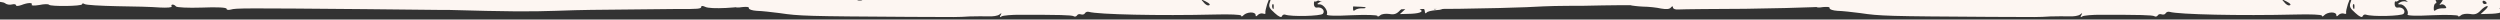 <?xml version="1.0" encoding="UTF-8"?> <svg xmlns="http://www.w3.org/2000/svg" width="1920" height="15" viewBox="0 0 1920 15" fill="none"><rect x="0" y="0" width="1920" height="15" fill="#333333" stroke="none"/><g clip-path="url(#clip0_1587_5252)"><path fill-rule="evenodd" clip-rule="evenodd" d="M598.618 -13.787C597.825 -13.785 597.511 -12.991 597.989 -12.2C598.626 -11.251 597.841 -8.712 596.579 -6.647C595.159 -4.424 594.531 -2.678 595.165 -2.68C598.494 -2.69 587.411 1.624 579.807 3.392C567.768 6.124 545.261 7.304 541.609 5.255C539.863 4.467 538.594 4.313 538.597 5.105C538.602 6.849 536.383 7.015 519.58 6.908C516.885 6.917 468.22 7.385 453.795 7.589C448.564 7.605 436.517 7.96 426.848 8.307C407.511 9.001 389.28 8.9 344.097 7.614L338.549 7.631C337.439 7.634 311.124 7.399 280.211 7.02C187.314 6.2 180.974 6.22 177.331 7.341C175.43 7.822 174.003 7.668 174 6.717C173.997 5.766 167.021 5.312 154.975 5.825C144.355 6.175 135.635 5.727 135.157 4.936C134.52 4.145 133.409 3.514 132.616 3.517C131.665 3.52 131.35 4.155 131.828 4.946C132.306 5.737 128.344 6.066 122.794 5.767C117.403 5.308 102.659 4.878 89.977 4.759C77.295 4.482 66.037 3.883 64.925 3.094C63.972 2.462 63.021 2.465 63.024 3.258C63.029 4.843 38.776 5.077 37.661 3.654C37.184 3.021 33.855 3.032 30.211 3.836C26.409 4.482 23.872 4.331 24.346 3.696C25.449 1.79 21.328 1.961 16.42 3.879C14.203 4.678 12.302 4.843 12.299 4.05C12.297 3.258 10.869 2.945 9.127 3.426C7.384 3.907 5.005 3.439 3.892 2.491C2.621 1.544 -1.185 1.08 -4.829 1.567C-8.633 1.896 -11.17 1.587 -10.697 0.793C-10.224 -0.001 -10.544 -0.951 -11.497 -1.583C-12.291 -2.056 -13.082 -1.736 -13.08 -0.944C-13.077 0.008 -14.501 0.805 -16.245 0.81C-17.989 0.816 -19.418 0.027 -19.42 -0.765C-19.423 -1.716 -18.791 -2.352 -17.84 -2.355C-17.047 -2.358 -16.734 -3.469 -17.213 -4.735C-18.012 -6.635 -17.062 -6.955 -13.256 -6.491C-9.45 -6.028 -8.342 -6.507 -8.665 -8.566C-8.987 -10.151 -8.039 -10.946 -6.453 -10.951C-4.868 -10.797 -3.917 -11.117 -4.395 -11.75C-4.714 -12.383 -4.087 -14.763 -2.827 -17.145C-1.566 -19.526 -1.096 -21.43 -1.731 -21.587C-2.365 -21.585 -1.416 -22.222 0.326 -22.861C2.067 -23.659 7.297 -24.151 11.736 -24.007C18.553 -23.711 19.662 -24.031 18.23 -25.771C16.956 -27.51 17.273 -27.67 20.286 -27.204C22.349 -26.735 24.41 -26.424 24.886 -26.267C25.363 -26.11 27.423 -26.116 29.483 -26.281C32.178 -26.448 32.813 -25.974 31.867 -24.386C31.078 -23.274 30.293 -20.894 30.139 -19.308C29.672 -16.612 29.989 -16.613 33.149 -20.11C35.203 -22.177 36.147 -24.4 35.512 -24.873C34.717 -25.505 35.031 -26.457 36.139 -27.095C37.246 -27.891 39.151 -27.104 40.901 -24.89C43.607 -21.57 43.765 -21.57 44.706 -24.743C46.119 -29.345 48.34 -28.718 47.404 -23.959C47.093 -21.739 45.989 -19.992 45.038 -19.989C44.087 -19.986 43.772 -19.509 44.249 -19.035C44.884 -18.562 46.785 -19.043 48.684 -20C51.691 -21.595 51.85 -21.595 49.957 -18.577C49.011 -16.831 47.588 -15.717 47.111 -16.032C46.476 -16.347 46.003 -15.712 46.007 -14.444C46.011 -13.175 46.965 -12.069 48.233 -12.073C49.343 -12.076 50.134 -12.554 49.973 -13.346C49.813 -13.98 50.598 -16.201 51.702 -18.266C52.805 -20.33 53.115 -22.392 52.48 -23.024C48.826 -25.549 50.721 -27.616 55.954 -27.156C59.759 -27.01 61.818 -27.492 62.447 -29.079C63.235 -30.825 63.869 -30.827 66.253 -28.615C68.638 -26.562 69.272 -26.405 69.267 -28.149C69.261 -30.051 69.578 -29.894 70.853 -27.995C71.808 -26.572 71.653 -25.303 70.704 -24.666C69.597 -24.028 70.075 -23.237 71.503 -22.766C73.408 -21.979 74.039 -22.774 74.031 -25.469C74.022 -28.164 75.286 -29.753 78.611 -30.873C80.987 -31.673 83.998 -31.841 85.268 -31.211C86.38 -30.422 87.808 -30.109 88.44 -30.586C89.073 -30.905 90.026 -30.591 90.663 -29.642C91.141 -28.851 92.411 -28.062 93.362 -28.065C94.472 -28.069 94.311 -28.861 93.197 -30.284C91.606 -32.023 91.921 -32.817 94.455 -33.617C96.356 -34.099 98.575 -34.105 99.687 -33.316C102.387 -31.74 105.557 -31.749 109.991 -33.19C112.842 -34.15 113.318 -33.834 112.691 -31.613C112.22 -30.185 112.853 -30.663 114.114 -32.727C115.692 -35.269 116.641 -35.906 117.121 -34.48C117.602 -32.738 118.711 -32.9 122.826 -34.974C125.675 -36.251 127.576 -36.891 127.103 -36.097C125.84 -34.191 131.394 -32.623 133.29 -34.531C135.186 -36.439 139.624 -36.77 138.362 -34.864C137.258 -32.958 150.098 -32.839 153.739 -34.753C155.795 -36.028 157.222 -36.032 158.494 -34.768C160.72 -32.555 163.257 -32.563 161.982 -34.62C161.345 -35.569 163.562 -36.21 167.526 -36.223C171.489 -36.235 173.706 -36.876 173.069 -37.825C171.475 -40.515 173.856 -39.571 177.513 -36.095C180.533 -33.41 181.009 -33.253 181.478 -35.315C181.79 -36.901 182.74 -37.38 183.852 -36.749C187.504 -34.541 195.271 -34.882 198.116 -37.586C203.016 -42.04 223.47 -40.836 220.63 -36.23C219.211 -34.006 220.953 -34.487 223.639 -37.349C225.062 -38.621 226.17 -39.1 226.173 -38.149C226.176 -37.198 227.288 -36.409 228.715 -36.413C229.983 -36.417 230.773 -37.054 230.136 -38.003C229.658 -38.794 231.242 -39.275 233.937 -39.124C236.474 -38.974 238.22 -38.345 237.905 -37.71C236.801 -35.804 240.292 -34.706 247.267 -34.569C250.913 -34.58 254.879 -33.8 255.991 -33.011C257.422 -31.747 257.738 -31.907 257.099 -33.648C256.3 -35.548 257.091 -36.026 260.104 -35.718C262.641 -35.409 264.858 -36.209 265.804 -37.797C266.75 -39.491 267.279 -39.545 267.389 -37.96C267.394 -36.375 269.142 -34.954 271.363 -34.644C273.425 -34.175 274.851 -34.496 274.373 -35.129C273.895 -35.92 274.369 -36.555 275.161 -36.558C276.112 -36.561 276.907 -35.771 276.91 -34.978C276.913 -33.868 278.181 -34.031 280.555 -35.306C285.618 -38.176 289.581 -38.505 289.588 -36.127C289.595 -33.749 289.912 -33.751 300.378 -32.832C304.025 -32.526 307.035 -33.011 307.033 -33.804C307.03 -34.596 307.822 -34.757 308.775 -34.126C309.728 -33.654 315.595 -33.038 321.779 -32.74C328.595 -32.603 333.195 -31.825 333.674 -30.716C333.994 -29.608 334.948 -28.818 335.741 -28.82C336.692 -28.823 337.007 -29.459 336.529 -30.25C334.936 -32.623 340.481 -33.749 343.182 -31.697C345.089 -30.118 345.724 -30.12 346.194 -31.706C346.667 -32.659 347.616 -33.296 348.411 -32.664C349.205 -32.191 349.837 -32.828 349.833 -34.096C349.825 -36.474 358.704 -36.026 360.297 -33.494C360.775 -32.703 361.887 -32.072 362.679 -32.075C363.631 -32.078 363.787 -32.871 363.149 -33.979C362.353 -35.086 362.828 -35.404 364.415 -34.775C365.843 -34.304 367.744 -34.786 368.85 -35.74C370.273 -37.171 370.59 -37.172 369.959 -35.902C369.329 -34.791 369.967 -33.524 371.395 -33.053C372.665 -32.582 373.457 -32.743 372.979 -33.534C372.501 -34.325 373.131 -35.436 374.557 -35.916C375.823 -36.396 376.458 -36.239 375.985 -35.287C375.513 -34.334 375.832 -33.701 376.624 -33.704C379.636 -33.713 380.747 -33.399 383.764 -31.823C385.828 -30.72 386.303 -30.722 385.665 -31.988C385.028 -32.937 385.502 -33.731 386.928 -33.736C388.196 -33.74 389.784 -32.952 390.263 -32.002C391.058 -31.054 392.009 -31.215 393.113 -32.962C394.85 -35.029 395.485 -34.872 399.459 -31.397C402.956 -28.079 403.75 -27.764 403.743 -29.983C403.737 -32.044 404.212 -32.204 405.96 -30.783C407.708 -29.362 408.342 -29.364 408.813 -30.792C409.127 -31.903 410.709 -32.859 412.135 -33.18C413.561 -33.343 414.514 -32.87 413.882 -32.076C413.409 -31.282 414.204 -30.65 415.472 -30.654C416.899 -30.659 418.006 -31.455 418.002 -32.564C417.998 -33.991 418.473 -33.992 419.904 -32.57C421.972 -30.516 428.472 -30.061 429.576 -31.966C429.891 -32.601 429.893 -32.126 429.737 -31.174C428.954 -28.318 432.281 -28.646 435.917 -31.828C438.604 -34.372 438.922 -34.373 440.355 -32.158C441.312 -30.418 443.374 -29.79 446.861 -30.118C449.713 -30.602 453.678 -29.981 455.583 -29.035C458.124 -27.617 460.819 -27.625 465.412 -28.907C470.164 -30.032 472.225 -30.038 473.18 -28.615C473.817 -27.666 475.722 -26.879 477.466 -26.884C479.21 -26.89 480.481 -25.942 480.167 -24.832C480.012 -23.563 480.49 -23.089 481.439 -23.726C482.388 -24.363 482.859 -25.791 482.38 -26.899C481.9 -28.166 482.691 -28.803 484.277 -28.491C485.705 -28.178 486.974 -27.865 486.975 -27.706C486.975 -27.548 489.671 -27.239 493.001 -26.933C498.075 -26.473 499.184 -26.793 500.442 -29.809C501.386 -32.349 501.861 -32.508 501.867 -30.606C502.035 -27.595 506.796 -25.707 510.596 -27.146C512.179 -27.785 513.45 -27.155 514.089 -25.413C514.888 -23.355 515.523 -23.198 516.469 -24.786C517.099 -25.898 519.157 -27.014 520.9 -27.337C523.91 -27.822 524.865 -26.398 524.403 -22.275C524.247 -21.482 525.197 -21.802 526.301 -23.39C527.881 -25.297 530.416 -25.781 536.916 -25.484C541.673 -25.182 545.797 -24.244 546.117 -23.294C546.438 -22.185 547.388 -22.346 548.811 -23.619C549.917 -24.732 550.547 -26.002 550.228 -26.635C549.751 -27.268 550.86 -27.588 552.604 -27.435C554.347 -27.441 555.459 -26.81 554.985 -26.175C554.67 -25.54 555.941 -24.751 558.004 -24.123C563.239 -22.713 563.873 -22.873 563.864 -25.885C563.857 -28.105 564.491 -27.948 567.195 -24.944C569.74 -22.258 571.01 -21.786 571.798 -23.215C572.587 -24.486 573.854 -24.648 575.125 -23.86C577.984 -22.125 587.654 -21.996 587.649 -23.74C587.647 -24.374 588.915 -24.22 590.662 -23.432C592.25 -22.486 594.152 -22.334 594.785 -22.97C596.049 -24.242 600.346 -18.865 600.355 -15.854C600.358 -14.744 599.569 -13.79 598.618 -13.787ZM592.765 -9.806C592.291 -9.329 592.77 -8.062 593.883 -6.956C595.473 -5.534 595.631 -5.693 594.673 -7.91C594.192 -9.493 593.239 -10.283 592.765 -9.806ZM564.514 -20.656C563.244 -21.128 562.611 -20.967 563.089 -20.017C563.568 -19.068 564.679 -18.437 565.631 -18.44C567.85 -18.447 567.371 -19.555 564.514 -20.656ZM535.353 -18.346C534.56 -18.343 533.77 -17.707 533.773 -16.756C533.775 -15.963 534.57 -15.173 535.363 -15.175C536.314 -15.178 536.946 -15.973 536.943 -16.766C536.94 -17.717 536.304 -18.349 535.353 -18.346ZM492.061 -23.125C490.64 -21.535 490.799 -21.378 493.015 -22.335C494.599 -22.816 495.389 -23.77 494.911 -24.244C494.434 -24.718 493.168 -24.238 492.061 -23.125ZM448.147 -24.415C447.354 -24.413 446.564 -23.617 446.567 -22.666C446.57 -21.874 447.363 -21.559 448.154 -22.037C449.104 -22.516 449.736 -23.31 449.734 -23.786C449.733 -24.103 449.098 -24.418 448.147 -24.415ZM394.54 -32.967C394.066 -32.49 394.545 -31.223 395.658 -30.117C397.248 -28.695 397.406 -28.854 396.448 -31.07C395.967 -32.654 395.014 -33.444 394.54 -32.967ZM390.28 -26.454C389.014 -25.816 387.906 -25.178 387.907 -24.861C387.908 -24.544 389.019 -24.231 390.287 -24.235C391.555 -24.239 392.663 -24.876 392.66 -25.827C392.657 -26.62 391.547 -26.934 390.28 -26.454ZM284.197 -36.586C283.88 -36.585 283.091 -35.473 282.619 -34.045C282.148 -32.775 282.308 -32.142 283.258 -32.62C284.84 -33.576 285.465 -36.59 284.197 -36.586ZM202.71 -38.71C202.236 -38.233 202.715 -36.966 203.828 -35.86C205.418 -34.438 205.576 -34.597 204.618 -36.814C204.137 -38.397 203.184 -39.187 202.71 -38.71ZM154.072 -29.364C152.804 -29.36 152.172 -28.724 152.65 -27.933C153.128 -27.142 154.238 -26.987 155.029 -27.465C157.086 -28.898 156.767 -29.373 154.072 -29.364ZM117.667 -11.972C117.192 -11.495 117.988 -10.546 119.575 -10.075C121.797 -9.131 121.955 -9.29 120.523 -10.871C119.41 -11.977 118.141 -12.449 117.667 -11.972ZM105.088 -29.687C104.612 -29.686 103.822 -29.049 103.349 -28.096C102.876 -27.302 103.196 -26.511 103.988 -26.513C104.939 -26.516 105.73 -27.311 105.727 -28.104C105.724 -29.055 105.405 -29.688 105.088 -29.687ZM97.823 -20.946C97.029 -21.419 96.239 -20.782 96.243 -19.356C96.247 -17.929 97.042 -17.297 97.833 -17.775C98.783 -18.254 99.414 -19.049 99.413 -19.366C99.412 -19.683 98.776 -20.473 97.823 -20.946ZM94.32 -26.008C93.053 -25.528 93.53 -25.054 95.274 -25.059C97.018 -24.906 97.968 -25.385 97.332 -25.858C96.855 -26.333 95.428 -26.487 94.32 -26.008ZM92.109 -23.306C90.841 -23.302 90.209 -22.507 90.687 -21.716C91.324 -20.767 92.435 -20.453 93.226 -20.931C95.441 -22.365 94.963 -23.315 92.109 -23.306ZM81.788 -28.822C79.884 -29.45 77.665 -29.126 76.559 -28.013C75.296 -26.424 75.296 -26.265 76.721 -27.062C77.67 -27.541 78.939 -27.386 79.576 -26.437C80.851 -24.38 85.131 -24.394 85.125 -26.296C85.122 -27.089 83.692 -28.352 81.788 -28.822ZM64.561 -12.123C62.82 -11.167 61.397 -10.053 61.398 -9.577C61.4 -9.26 62.825 -9.582 64.566 -10.538C66.307 -11.495 67.73 -12.609 67.728 -13.085C67.728 -13.402 66.302 -13.08 64.561 -12.123ZM48.724 -7.318C47.931 -7.316 47.141 -6.521 47.144 -5.57C47.147 -4.777 47.94 -4.463 48.731 -4.941C49.681 -5.419 50.312 -6.214 50.311 -6.689C50.31 -7.006 49.675 -7.321 48.724 -7.318ZM39.835 -10.937C39.363 -9.826 37.937 -9.504 36.509 -9.975C34.922 -10.604 34.289 -10.285 34.926 -9.336C35.563 -8.387 35.249 -7.276 34.141 -6.956C33.033 -6.477 33.352 -5.844 35.097 -5.215C36.526 -4.586 37.477 -4.747 36.999 -5.538C36.521 -6.329 37.152 -7.282 38.418 -7.92C39.685 -8.4 40.79 -9.672 40.628 -10.781C40.624 -12.207 40.306 -12.365 39.835 -10.937ZM9.076 -12.743C3.687 -12.726 2.74 -11.138 7.342 -9.884C9.562 -9.416 13.837 -11.173 13.832 -12.758L9.076 -12.743ZM7.144 -22.407C2.389 -22.075 -0.775 -20.005 0.5 -17.948C1.137 -16.999 2.088 -17.002 3.194 -18.115C4.142 -19.069 6.201 -19.868 7.786 -19.873C9.371 -19.878 10.637 -20.516 10.635 -21.15C10.633 -21.942 9.046 -22.413 7.144 -22.407ZM-0.26 -7.324C1.481 -8.439 1.321 -8.756 -0.898 -8.749C-4.069 -8.739 -3.899 -5.252 -0.727 -4.628C0.701 -4.315 0.7 -4.474 -0.57 -5.104C-1.84 -5.734 -1.683 -6.369 -0.26 -7.324ZM-0.757 -14.139C-1.389 -13.662 -2.02 -12.709 -2.017 -11.758C-2.015 -10.965 -1.379 -10.333 -0.745 -10.335C0.048 -10.337 0.679 -11.449 0.675 -12.717C0.671 -13.985 0.035 -14.617 -0.757 -14.139Z" fill="#FDF6F2"></path><path fill-rule="evenodd" clip-rule="evenodd" d="M1110.93 4.583C1109.56 6.525 1106.9 7.709 1102.78 7.825C1099.46 8.076 1096.15 8.803 1095.54 9.772C1094.93 10.74 1094.28 10.124 1094.24 8.54C1094.19 6.955 1093.05 5.877 1091.47 5.921C1089.25 5.983 1089.1 6.305 1090.87 7.365C1093.78 9.187 1089.53 10.574 1081.13 10.651L1075.11 10.82L1078.51 7.711C1080.37 6.073 1081.12 4.625 1080.17 4.652C1079.06 4.683 1076.88 6.171 1075.04 8.126C1072.57 10.732 1070.69 11.419 1067.02 10.729C1064.15 10.334 1061.15 10.735 1060.07 11.717C1058.83 12.703 1057.89 13.046 1057.87 12.254C1057.84 11.462 1048.96 11.235 1038.03 11.7C1025.83 12.358 1018.37 12.092 1018.98 11.123C1020.34 8.706 1016.54 3.262 1013.53 3.347C1011.31 3.409 1011.3 3.092 1013.01 1.934C1014.26 1.106 1016.31 0.731 1017.75 1.167C1019.66 1.589 1019.5 1.276 1017.4 0.066C1015.31 -1.144 1013.88 -1.262 1012.49 0.046C1011.4 1.027 1010.15 1.538 1009.82 1.072C1009.33 0.768 1009.04 1.728 1009.09 3.312C1009.14 5.055 1010.28 6.134 1011.54 5.781C1015.17 5.204 1017.95 8.297 1015.95 10.574C1014.42 12.361 991.756 12.996 986.949 11.227C985.99 10.937 984.894 11.443 984.449 12.566C984.164 13.684 981.919 12.795 978.986 10.023C974.76 6.335 974.086 4.927 975.265 1.722C976.004 -0.201 976.114 -1.949 975.638 -1.936C974.529 -1.905 971.323 8.176 971.847 9.906C972.186 10.689 971.24 10.874 970.117 10.43C968.836 9.99 966.948 10.519 966.024 11.496C964.792 12.799 964.316 12.813 964.276 11.386C964.245 10.277 962.638 9.529 960.578 9.587C958.518 9.645 956.164 10.504 955.086 11.644C954.007 12.784 953.22 12.965 953.193 12.014C953.171 11.222 944.596 10.828 933.029 11.152C890.399 12.187 843.27 11.128 836.235 9.105C835.117 8.819 833.859 9.172 833.251 10.14C832.803 11.104 831.385 11.461 830.104 11.021C828.982 10.577 827.565 10.934 827.116 11.898C826.504 12.708 825.404 13.056 824.594 12.444C822.983 11.538 812.986 11.342 784.124 11.357C776.985 11.24 770.343 11.902 769.251 12.567C767.852 13.558 767.526 13.25 768.432 11.638C769.493 9.864 769.33 9.71 767.468 11.19C766.227 12.176 762.438 12.758 758.943 12.539C755.452 12.478 749.109 12.497 744.672 12.621C734.54 13.222 737.392 13.142 698.693 12.957C619.704 12.474 613.832 12.321 598.703 10.049C592.655 9.267 584.701 8.379 581.211 8.318C577.716 8.099 574.995 7.224 575.127 6.269C575.417 5.309 573.349 5.05 569.871 5.464C566.874 6.024 564.647 5.769 565.104 5.122C565.403 4.479 563.964 4.044 561.587 4.111C559.215 4.336 555.856 3.32 554.068 1.784C552.285 0.406 549.389 -1.098 547.632 -1.525C545.718 -1.947 546.501 -2.286 549.983 -2.542C559.961 -2.98 561.216 -3.491 559.424 -5.185C556.817 -7.65 557.349 -11.312 560.232 -10.283C561.513 -9.843 562.143 -10.019 561.645 -10.798C561.148 -11.577 561.434 -12.695 562.367 -13.355C563.3 -14.016 563.581 -15.293 562.921 -16.226C562.414 -17.321 563.876 -16.094 566.007 -13.616C568.296 -11.143 570.876 -9.629 571.65 -10.285C573.833 -11.615 572.124 -16.008 569.761 -15.466C568.814 -15.28 567.828 -16.521 567.462 -18.256C566.916 -20.778 567.07 -20.941 568.391 -19.075C569.712 -17.209 570.5 -17.389 573.281 -20.005C575.443 -22.074 576.184 -22.042 575.504 -19.908C574.47 -17.183 574.633 -17.029 577.106 -19.319C580.984 -22.44 590.632 -23.345 590.712 -20.493C590.747 -19.225 591.579 -17.821 592.706 -17.218C593.833 -16.616 593.987 -16.778 593.322 -17.87C592.164 -19.582 592.785 -20.075 597.53 -20.525C598.476 -20.71 599.885 -21.384 600.492 -22.352C601.257 -23.325 602.208 -23.352 603.511 -22.12C604.489 -21.196 606.404 -20.774 607.499 -21.28C608.754 -21.791 610.99 -21.219 612.447 -20.15C614.719 -18.311 615.036 -18.32 613.715 -20.186C612.715 -21.902 613.34 -22.237 617.483 -21.56C620.669 -21.015 622.25 -21.217 621.589 -22.15C621.092 -22.929 621.558 -23.26 622.839 -22.82C624.921 -22.085 631.123 -21.466 637.158 -21.159C638.905 -21.05 639.562 -20.275 638.954 -19.306C638.352 -18.18 639.144 -18.202 641.327 -19.532C643.981 -21.033 645.407 -21.073 647.19 -19.696C648.977 -18.16 649.607 -18.336 650.346 -20.26C651.221 -22.98 661.983 -23.758 663.801 -21.113C664.457 -20.338 666.2 -20.387 667.767 -21.065C669.488 -21.906 671.222 -22.272 672.015 -22.294C672.653 -22.153 673.111 -22.8 673.08 -23.91C673.053 -24.86 674.012 -24.57 675.17 -22.858C676.813 -20.843 677.773 -20.552 678.525 -22.001C679.436 -23.453 680.228 -23.476 682.011 -22.098C683.631 -20.875 685.533 -20.928 688.829 -22.131C691.338 -23.152 693.864 -23.54 694.195 -23.074C694.679 -22.77 695.44 -23.902 696.025 -25.662C696.892 -28.7 697.208 -28.709 699.326 -26.706C700.788 -25.479 702.707 -24.898 703.64 -25.559C704.573 -26.219 704.908 -25.594 704.318 -23.992C703.738 -22.072 704.38 -21.773 707.219 -22.328C709.583 -22.87 711.507 -22.131 712.502 -20.573C713.669 -18.545 714.307 -18.404 715.213 -20.015C715.816 -21.142 715.459 -22.559 714.169 -23.316C713.042 -23.919 712.536 -25.015 713.152 -25.666C713.61 -26.314 715.203 -26.041 716.339 -25.121C717.963 -23.739 719.068 -23.929 720.455 -25.395C721.999 -26.866 722.162 -26.712 721.427 -24.63C720.838 -23.027 721.19 -21.768 722.141 -21.795C723.092 -21.822 723.444 -20.563 722.85 -19.119C722.419 -17.521 722.442 -16.729 723.058 -17.38C724.145 -18.204 725.002 -21.558 725.208 -25.528C725.349 -26.167 726.445 -26.673 727.713 -26.709C728.98 -26.744 730.103 -26.3 730.121 -25.666C730.143 -24.874 731.741 -24.443 733.805 -24.342C735.706 -24.395 740.949 -24.066 745.562 -23.561C752.239 -22.955 754.291 -23.33 756.447 -25.61C758.195 -27.351 758.776 -27.367 758.19 -25.659C757.46 -23.419 758.265 -22.965 763.486 -23.429C766.813 -23.522 769.331 -24.227 768.996 -24.852C768.508 -25.314 770.396 -25.842 772.927 -26.072C775.462 -26.143 778.015 -25.58 778.513 -24.801C779.169 -24.026 780.613 -23.433 781.88 -23.468C783.148 -23.504 783.923 -24.16 783.429 -24.78C783.095 -25.405 784.182 -26.229 786.083 -26.282C788.139 -26.498 788.781 -26.199 787.69 -25.534C786.445 -24.706 786.322 -23.434 787.312 -22.034C788.633 -20.168 788.95 -20.177 788.901 -21.92C788.866 -23.188 789.803 -23.69 791.247 -23.096C792.528 -22.656 795.53 -23.058 797.88 -24.075C800.076 -24.929 802.449 -25.154 802.942 -24.534C803.435 -23.913 806.468 -23.205 809.488 -22.973C812.503 -22.898 815.545 -21.874 816.21 -20.782C817.2 -19.383 817.517 -19.392 817.473 -20.976C817.446 -21.927 818.687 -22.913 820.272 -22.957C822.49 -23.02 822.658 -22.707 820.633 -21.382C819.234 -20.391 819.093 -19.753 820.202 -19.784C821.311 -19.815 822.861 -21.127 823.609 -22.734C824.519 -24.187 825.298 -24.684 825.325 -23.733C825.391 -21.357 836.805 -21.518 838.323 -23.939C839.234 -25.392 839.551 -25.401 839.591 -23.974C839.622 -22.865 841.391 -21.963 843.61 -22.025C845.828 -22.087 847.589 -21.502 847.616 -20.552C847.638 -19.759 846.379 -19.407 844.94 -19.842C842.699 -20.573 842.545 -20.41 844.324 -19.191C845.618 -18.276 847.528 -18.012 848.624 -18.518C849.566 -18.862 851.195 -17.322 852.217 -14.813C853.234 -12.463 854.058 -11.376 854.026 -12.485C854.105 -15.342 856.971 -14.946 858.01 -11.803C859.389 -7.878 867.092 -4.604 866.999 -7.932C866.964 -9.2 866.312 -9.816 865.379 -9.155C863.821 -8.16 856.513 -14.299 857.904 -15.607C858.366 -16.095 860.122 -15.669 861.584 -14.441C863.418 -13.118 863.623 -13.335 862.2 -15.093C860.888 -16.642 858.643 -17.53 857.225 -17.173C855.808 -16.817 853.721 -17.71 852.568 -19.263C851.075 -21.6 851.216 -22.238 852.651 -21.961C853.769 -21.675 855.05 -21.236 855.539 -20.774C856.027 -20.311 858.765 -18.802 861.658 -17.456C866.645 -14.9 866.962 -14.909 869.889 -18.004C873.277 -21.588 875.315 -22.438 873.656 -19.378C872.895 -18.247 873.379 -17.943 875.105 -18.626C876.517 -19.141 877.953 -18.864 878.459 -17.768C879.291 -16.364 879.608 -16.373 880.36 -17.821C880.95 -19.424 882.539 -19.31 887.025 -17.691C890.978 -16.216 891.764 -16.449 889.384 -18.391C886.302 -20.842 886.126 -21.472 888.164 -22.322C889.418 -22.833 890.056 -22.692 889.607 -21.728C889.159 -20.764 890.127 -20.157 891.87 -20.205C893.613 -20.254 895.374 -19.669 896.03 -18.895C897.36 -16.712 906.537 -17.444 905.366 -19.632C904.864 -20.569 905.348 -20.266 906.651 -19.034C909.108 -16.248 915.17 -14.99 913.514 -17.481C912.184 -19.664 913.293 -19.695 919.707 -17.179C924.514 -15.411 925.624 -15.442 928.423 -17.423C930.438 -19.065 931.701 -19.259 931.732 -18.15C931.759 -17.199 932.402 -16.9 933.339 -17.402C934.118 -17.9 934.607 -17.438 934.163 -16.315C933.718 -15.193 934.088 -13.3 934.916 -12.055C936.079 -10.184 937.029 -10.211 938.732 -11.686C939.811 -12.826 941.549 -13.033 942.201 -12.417C943.011 -11.806 942.998 -12.281 942.333 -13.372C941.668 -14.464 940.387 -14.904 939.608 -14.406C938.833 -13.75 938.191 -14.049 938.164 -15C938.071 -18.328 941.552 -18.584 943.855 -15.635C945.339 -13.615 947.426 -12.722 949.318 -13.092C951.052 -13.458 952.487 -13.181 952.514 -12.23C952.536 -11.438 953.346 -10.826 954.297 -10.853C955.089 -10.875 955.384 -11.676 954.887 -12.455C954.385 -13.393 955.001 -14.044 956.427 -14.084C958.011 -14.129 958.465 -14.934 957.8 -16.026C957.139 -16.959 958.257 -16.673 960.199 -15.3C962.294 -14.09 965.01 -13.373 966.106 -13.88C967.519 -14.395 968.333 -13.625 968.378 -12.04C968.444 -9.663 968.766 -9.514 971.089 -11.482C972.788 -13.115 973.263 -13.129 972.507 -11.839C971.904 -10.712 972.247 -9.77 973.04 -9.792C975.258 -9.854 975.2 -11.914 972.92 -14.07C971.78 -15.149 971.753 -16.099 972.686 -16.76C973.619 -17.42 975.389 -16.518 976.538 -15.123C978.845 -12.016 982.683 -10.855 982.621 -13.073C982.599 -13.866 983.999 -14.856 985.728 -15.381C988.088 -16.081 988.898 -15.469 988.955 -13.409C989.053 -9.923 986.263 -7.625 982.442 -8.152C980.848 -8.425 979.594 -7.914 979.616 -7.122C979.639 -6.329 981.399 -5.744 983.618 -5.806C985.836 -5.869 987.562 -6.551 987.539 -7.344C987.517 -8.136 988.305 -8.317 989.432 -7.714C990.4 -7.107 990.713 -7.274 990.211 -8.211C989.55 -9.144 990.14 -10.747 991.377 -11.891C992.613 -13.036 993.203 -14.638 992.538 -15.73C992.036 -16.667 992.511 -16.681 993.81 -15.607C994.95 -14.529 997.67 -13.653 999.73 -13.711C1002.74 -13.796 1003.23 -13.175 1002.52 -10.459C1001.79 -8.06 1001.97 -7.431 1003.22 -8.1C1004.15 -8.76 1004.89 -10.684 1004.84 -12.427C1004.77 -15.121 1005.24 -15.293 1007.97 -13.942C1009.74 -13.04 1011.22 -11.178 1011.26 -9.594C1011.33 -7.375 1011.65 -7.226 1012.7 -9.317C1013.61 -10.611 1013.73 -12.2 1013.23 -13.138C1012.73 -13.917 1013.04 -14.084 1014.01 -13.477C1015.14 -12.874 1015.97 -11.312 1016.01 -10.044C1016.05 -8.618 1017.18 -7.857 1018.91 -8.222C1020.49 -8.584 1021.4 -10.036 1021.04 -11.612C1020.68 -13.029 1021.28 -14.315 1022.23 -14.341C1023.02 -14.364 1023.84 -13.594 1023.87 -12.484C1023.9 -11.534 1024.83 -12.036 1026.05 -13.814C1027.48 -15.863 1028.16 -15.829 1028.12 -13.713C1027.89 -10.377 1033.15 -9.414 1035.45 -12.333C1036.22 -13.306 1036.24 -12.355 1035.82 -10.44C1035.1 -7.724 1035.61 -6.787 1037.35 -6.836C1038.78 -6.876 1039.85 -8.016 1039.82 -9.284C1039.78 -10.551 1040.54 -11.683 1041.49 -11.709C1042.29 -11.731 1042.62 -11.106 1042.17 -10.142C1041.57 -9.015 1042.68 -9.046 1045.34 -10.231C1048.63 -11.592 1050.39 -11.324 1053.94 -9.045C1057.5 -6.607 1058.93 -6.33 1060.47 -7.959C1062.02 -9.429 1062.17 -9.434 1061.42 -7.986C1060.67 -6.537 1061.48 -5.926 1063.86 -5.992C1066.23 -6.059 1066.85 -6.71 1065.86 -8.11C1065.03 -9.197 1065.68 -8.739 1067.31 -7.199C1069.76 -4.572 1070.88 -4.444 1074.16 -6.122C1079.17 -8.483 1084.71 -8.796 1083.35 -6.38C1082.75 -5.094 1083.23 -5.107 1085.26 -6.274C1089.94 -8.943 1096.81 -7.232 1096.27 -3.57C1096.01 -1.818 1096.35 -0.876 1097.29 -1.378C1098.06 -2.034 1098.57 -0.78 1098.31 1.289C1098.22 3.67 1098.89 4.762 1100.15 4.409C1101.41 4.216 1101.9 4.678 1101.29 5.646C1100.84 6.452 1101.02 7.24 1101.97 7.213C1102.76 7.191 1103.85 6.526 1104.46 5.557C1104.91 4.752 1106.49 4.549 1107.93 4.984C1109.53 5.574 1110.16 5.239 1109.5 4.306C1108.84 3.373 1109.44 2.246 1110.69 1.577C1113.51 0.388 1113.68 0.7 1110.93 4.583ZM1078.16 0.744C1077.35 0.29 1076.57 0.629 1076.59 1.422C1076.62 2.373 1077.43 3.143 1078.23 3.12C1079.18 3.094 1079.8 2.759 1079.79 2.442C1079.78 1.967 1079.12 1.192 1078.16 0.744ZM1049.65 -9.4C1048.84 -9.853 1048.22 -9.202 1048.26 -7.934C1048.3 -6.666 1048.95 -6.05 1049.73 -6.548C1050.35 -7.041 1050.96 -7.693 1050.95 -8.01C1050.95 -8.326 1050.29 -8.943 1049.65 -9.4ZM1044.3 3.595C1043.36 4.097 1043.35 3.621 1044.58 2.318C1047.04 -0.605 1046.97 -3.14 1044.34 -0.847C1043.09 0.14 1041.51 0.343 1040.86 -0.274C1040.05 -0.885 1040.07 -0.41 1040.73 0.523C1041.39 1.615 1041.26 2.57 1040.63 2.588C1039.83 2.61 1039.24 4.054 1039.13 5.96C1039.04 8.341 1039.53 8.803 1040.77 7.658C1041.85 6.835 1044.22 6.293 1046.12 6.398C1048.98 6.477 1049.29 6.151 1047.97 4.443C1046.99 3.361 1045.39 2.93 1044.3 3.595ZM1039.17 -4.191C1037.75 -3.675 1036.98 -2.861 1037.47 -2.557C1037.96 -2.095 1038.9 -2.28 1039.84 -2.941C1042.33 -4.438 1041.83 -5.375 1039.17 -4.191ZM977.37 3.249C976.907 3.738 976.789 5.168 977.295 6.264C977.806 7.519 978.268 7.03 978.22 5.287C978.329 3.539 977.827 2.602 977.37 3.249ZM964.572 -6.383C963.304 -6.348 961.896 -5.674 961.447 -4.71C960.84 -3.741 962.283 -3.147 964.66 -3.214C967.037 -3.281 968.446 -3.954 967.785 -4.887C967.283 -5.825 965.839 -6.419 964.572 -6.383ZM956.283 -7.895C953.69 -9.884 953.536 -9.721 955.662 -7.402C957.798 -4.766 959.088 -4.009 959.052 -5.277C959.043 -5.594 957.74 -6.826 956.283 -7.895ZM942.414 -4.811C941.164 -4.142 940.086 -3.001 940.108 -2.209C940.135 -1.258 941.081 -1.443 942.476 -2.593C943.713 -3.737 944.791 -4.878 944.782 -5.195C944.773 -5.511 943.668 -5.322 942.414 -4.811ZM925.605 0.893C922.229 -0.757 922.07 -0.752 924.197 1.567C925.35 3.12 926.966 4.185 927.758 4.163C930.135 4.096 929.303 2.692 925.605 0.893ZM907.217 -10.169C905.936 -10.608 905.421 -12.021 905.856 -13.461C907.18 -17.145 902.127 -16.369 900.169 -12.667C898.22 -8.648 898.247 -7.697 900.465 -7.759C901.257 -7.782 901.552 -8.583 901.055 -9.362C900.553 -10.299 901.169 -10.951 902.595 -10.991C904.179 -11.035 904.677 -10.256 904.074 -9.129C903.472 -8.002 903.485 -7.527 904.259 -8.183C904.875 -8.834 906.319 -8.24 907.464 -7.004C909.274 -4.676 909.432 -4.68 909.37 -6.899C909.33 -8.325 908.339 -9.724 907.217 -10.169ZM882.654 -15.19C881.862 -15.168 881.101 -14.036 881.141 -12.61C881.176 -11.342 881.986 -10.731 882.765 -11.228C883.703 -11.73 884.305 -12.857 884.279 -13.808C884.257 -14.6 883.605 -15.216 882.654 -15.19ZM858.435 -2.3C857.149 -2.899 855.732 -2.542 855.279 -1.736C854.672 -0.768 855.799 -0.165 857.542 -0.214C861.503 -0.325 861.794 -1.284 858.435 -2.3ZM844.4 -10.788C841.552 -10.55 841.398 -10.387 843.635 -9.815C846.029 -9.248 846.201 -8.777 844.52 -6.51C842.685 -4.079 842.848 -3.925 845.326 -6.056C849.044 -9.174 848.516 -11.062 844.4 -10.788ZM699.234 -24.325C697.777 -25.394 696.822 -25.526 696.848 -24.575C696.871 -23.783 698.011 -22.705 699.296 -22.107C700.577 -21.667 701.691 -21.539 701.682 -21.856C701.673 -22.173 700.533 -23.251 699.234 -24.325ZM659.145 -0.525C657.89 -0.014 658.379 0.448 660.122 0.399C661.87 0.509 662.807 0.007 662.16 -0.451C661.671 -0.913 660.241 -1.031 659.145 -0.525ZM654.501 -19.108C654.039 -18.619 654.55 -17.365 655.69 -16.286C657.315 -14.905 657.469 -15.068 656.456 -17.259C655.936 -18.831 654.963 -19.596 654.501 -19.108ZM633.562 -19.314C632.77 -19.292 631.987 -18.953 631.995 -18.636C632.009 -18.16 632.823 -17.39 633.629 -16.937C634.593 -16.488 635.218 -16.823 635.196 -17.615C635.169 -18.566 634.513 -19.341 633.562 -19.314ZM595.887 -5.572C595.095 -5.55 594.311 -5.211 594.32 -4.894C594.334 -4.419 595.148 -3.648 595.954 -3.195C596.918 -2.747 597.543 -3.081 597.521 -3.874C597.494 -4.824 596.838 -5.599 595.887 -5.572ZM576.989 -12.179C576.527 -11.691 577.038 -10.436 578.178 -9.358C579.803 -7.976 579.957 -8.139 578.944 -10.331C578.424 -11.902 577.451 -12.668 576.989 -12.179ZM567.32 -6.358C566.528 -6.336 565.744 -5.997 565.753 -5.68C565.767 -5.204 566.581 -4.434 567.387 -3.981C568.351 -3.532 568.976 -3.867 568.953 -4.659C568.927 -5.61 568.271 -6.385 567.32 -6.358Z" fill="#FDF6F2"></path><path fill-rule="evenodd" clip-rule="evenodd" d="M1940.93 4.583C1939.56 6.525 1936.9 7.709 1932.78 7.825C1929.46 8.076 1926.15 8.803 1925.54 9.772C1924.93 10.74 1924.28 10.124 1924.24 8.54C1924.19 6.955 1923.05 5.877 1921.47 5.921C1919.25 5.983 1919.1 6.305 1920.87 7.365C1923.78 9.187 1919.53 10.574 1911.13 10.651L1905.11 10.82L1908.51 7.711C1910.37 6.073 1911.12 4.625 1910.17 4.652C1909.06 4.683 1906.88 6.171 1905.04 8.126C1902.57 10.732 1900.69 11.419 1897.02 10.729C1894.15 10.334 1891.15 10.735 1890.07 11.717C1888.83 12.703 1887.89 13.046 1887.87 12.254C1887.84 11.462 1878.96 11.235 1868.03 11.7C1855.83 12.358 1848.37 12.092 1848.98 11.123C1850.34 8.706 1846.54 3.262 1843.53 3.347C1841.31 3.409 1841.3 3.092 1843.01 1.934C1844.26 1.106 1846.31 0.731 1847.75 1.167C1849.66 1.589 1849.5 1.276 1847.4 0.066C1845.31 -1.144 1843.88 -1.262 1842.49 0.046C1841.4 1.027 1840.15 1.538 1839.82 1.072C1839.33 0.768 1839.04 1.728 1839.09 3.312C1839.14 5.055 1840.28 6.134 1841.54 5.781C1845.17 5.204 1847.95 8.297 1845.95 10.574C1844.42 12.361 1821.76 12.996 1816.95 11.227C1815.99 10.937 1814.89 11.443 1814.45 12.566C1814.16 13.684 1811.92 12.795 1808.99 10.023C1804.76 6.335 1804.09 4.927 1805.27 1.722C1806 -0.201 1806.11 -1.949 1805.64 -1.936C1804.53 -1.905 1801.32 8.176 1801.85 9.906C1802.19 10.689 1801.24 10.874 1800.12 10.43C1798.84 9.99 1796.95 10.519 1796.02 11.496C1794.79 12.799 1794.32 12.813 1794.28 11.386C1794.25 10.277 1792.64 9.529 1790.58 9.587C1788.52 9.645 1786.16 10.504 1785.09 11.644C1784.01 12.784 1783.22 12.965 1783.19 12.014C1783.17 11.222 1774.6 10.828 1763.03 11.152C1720.4 12.187 1673.27 11.128 1666.24 9.105C1665.12 8.819 1663.86 9.172 1663.25 10.14C1662.8 11.104 1661.39 11.461 1660.1 11.021C1658.98 10.577 1657.56 10.934 1657.12 11.898C1656.5 12.708 1655.4 13.056 1654.59 12.444C1652.98 11.538 1642.99 11.342 1614.12 11.357C1606.98 11.24 1600.34 11.902 1599.25 12.567C1597.85 13.558 1597.53 13.25 1598.43 11.638C1599.49 9.864 1599.33 9.71 1597.47 11.19C1596.23 12.176 1592.44 12.758 1588.94 12.539C1585.45 12.478 1579.11 12.497 1574.67 12.621C1564.54 13.222 1567.39 13.142 1528.69 12.957C1449.7 12.474 1443.83 12.321 1428.7 10.049C1422.66 9.267 1414.7 8.379 1411.21 8.318C1407.72 8.099 1405 7.224 1405.13 6.269C1405.42 5.309 1403.35 5.05 1399.87 5.464C1396.87 6.024 1394.65 5.769 1395.1 5.122C1395.4 4.479 1393.96 4.044 1391.59 4.111C1389.21 4.336 1385.86 3.32 1384.07 1.784C1382.29 0.406 1379.39 -1.098 1377.63 -1.525C1375.72 -1.947 1376.5 -2.286 1379.98 -2.542C1389.96 -2.98 1391.22 -3.491 1389.42 -5.185C1386.82 -7.65 1387.35 -11.312 1390.23 -10.283C1391.51 -9.843 1392.14 -10.019 1391.65 -10.798C1391.15 -11.577 1391.43 -12.695 1392.37 -13.355C1393.3 -14.016 1393.58 -15.293 1392.92 -16.226C1392.41 -17.321 1393.88 -16.094 1396.01 -13.616C1398.3 -11.143 1400.88 -9.629 1401.65 -10.285C1403.83 -11.615 1402.12 -16.008 1399.76 -15.466C1398.81 -15.28 1397.83 -16.521 1397.46 -18.256C1396.92 -20.778 1397.07 -20.941 1398.39 -19.075C1399.71 -17.209 1400.5 -17.389 1403.28 -20.005C1405.44 -22.074 1406.18 -22.042 1405.5 -19.908C1404.47 -17.183 1404.63 -17.029 1407.11 -19.319C1410.98 -22.44 1420.63 -23.345 1420.71 -20.493C1420.75 -19.225 1421.58 -17.821 1422.71 -17.218C1423.83 -16.616 1423.99 -16.778 1423.32 -17.87C1422.16 -19.582 1422.78 -20.075 1427.53 -20.525C1428.48 -20.71 1429.88 -21.384 1430.49 -22.352C1431.26 -23.325 1432.21 -23.352 1433.51 -22.12C1434.49 -21.196 1436.4 -20.774 1437.5 -21.28C1438.75 -21.791 1440.99 -21.219 1442.45 -20.15C1444.72 -18.311 1445.04 -18.32 1443.71 -20.186C1442.72 -21.902 1443.34 -22.237 1447.48 -21.56C1450.67 -21.015 1452.25 -21.217 1451.59 -22.15C1451.09 -22.929 1451.56 -23.26 1452.84 -22.82C1454.92 -22.085 1461.12 -21.466 1467.16 -21.159C1468.91 -21.05 1469.56 -20.275 1468.95 -19.306C1468.35 -18.18 1469.14 -18.202 1471.33 -19.532C1473.98 -21.033 1475.41 -21.073 1477.19 -19.696C1478.98 -18.16 1479.61 -18.336 1480.35 -20.26C1481.22 -22.98 1491.98 -23.758 1493.8 -21.113C1494.46 -20.338 1496.2 -20.387 1497.77 -21.065C1499.49 -21.906 1501.22 -22.272 1502.01 -22.294C1502.65 -22.153 1503.11 -22.8 1503.08 -23.91C1503.05 -24.86 1504.01 -24.57 1505.17 -22.858C1506.81 -20.843 1507.77 -20.552 1508.52 -22.001C1509.44 -23.453 1510.23 -23.476 1512.01 -22.098C1513.63 -20.875 1515.53 -20.928 1518.83 -22.131C1521.34 -23.152 1523.86 -23.54 1524.19 -23.074C1524.68 -22.77 1525.44 -23.902 1526.03 -25.662C1526.89 -28.7 1527.21 -28.709 1529.33 -26.706C1530.79 -25.479 1532.71 -24.898 1533.64 -25.559C1534.57 -26.219 1534.91 -25.594 1534.32 -23.992C1533.74 -22.072 1534.38 -21.773 1537.22 -22.328C1539.58 -22.87 1541.51 -22.131 1542.5 -20.573C1543.67 -18.545 1544.31 -18.404 1545.21 -20.015C1545.82 -21.142 1545.46 -22.559 1544.17 -23.316C1543.04 -23.919 1542.54 -25.015 1543.15 -25.666C1543.61 -26.314 1545.2 -26.041 1546.34 -25.121C1547.96 -23.739 1549.07 -23.929 1550.45 -25.395C1552 -26.866 1552.16 -26.712 1551.43 -24.63C1550.84 -23.027 1551.19 -21.768 1552.14 -21.795C1553.09 -21.822 1553.44 -20.563 1552.85 -19.119C1552.42 -17.521 1552.44 -16.729 1553.06 -17.38C1554.14 -18.204 1555 -21.558 1555.21 -25.528C1555.35 -26.167 1556.44 -26.673 1557.71 -26.709C1558.98 -26.744 1560.1 -26.3 1560.12 -25.666C1560.14 -24.874 1561.74 -24.443 1563.8 -24.342C1565.71 -24.395 1570.95 -24.066 1575.56 -23.561C1582.24 -22.955 1584.29 -23.33 1586.45 -25.61C1588.2 -27.351 1588.78 -27.367 1588.19 -25.659C1587.46 -23.419 1588.27 -22.965 1593.49 -23.429C1596.81 -23.522 1599.33 -24.227 1599 -24.852C1598.51 -25.314 1600.4 -25.842 1602.93 -26.072C1605.46 -26.143 1608.02 -25.58 1608.51 -24.801C1609.17 -24.026 1610.61 -23.433 1611.88 -23.468C1613.15 -23.504 1613.92 -24.16 1613.43 -24.78C1613.09 -25.405 1614.18 -26.229 1616.08 -26.282C1618.14 -26.498 1618.78 -26.199 1617.69 -25.534C1616.44 -24.706 1616.32 -23.434 1617.31 -22.034C1618.63 -20.168 1618.95 -20.177 1618.9 -21.92C1618.87 -23.188 1619.8 -23.69 1621.25 -23.096C1622.53 -22.656 1625.53 -23.058 1627.88 -24.075C1630.08 -24.929 1632.45 -25.154 1632.94 -24.534C1633.44 -23.913 1636.47 -23.205 1639.49 -22.973C1642.5 -22.898 1645.54 -21.874 1646.21 -20.782C1647.2 -19.383 1647.52 -19.392 1647.47 -20.976C1647.45 -21.927 1648.69 -22.913 1650.27 -22.957C1652.49 -23.02 1652.66 -22.707 1650.63 -21.382C1649.23 -20.391 1649.09 -19.753 1650.2 -19.784C1651.31 -19.815 1652.86 -21.127 1653.61 -22.734C1654.52 -24.187 1655.3 -24.684 1655.32 -23.733C1655.39 -21.357 1666.8 -21.518 1668.32 -23.939C1669.23 -25.392 1669.55 -25.401 1669.59 -23.974C1669.62 -22.865 1671.39 -21.963 1673.61 -22.025C1675.83 -22.087 1677.59 -21.502 1677.62 -20.552C1677.64 -19.759 1676.38 -19.407 1674.94 -19.842C1672.7 -20.573 1672.55 -20.41 1674.32 -19.191C1675.62 -18.276 1677.53 -18.012 1678.62 -18.518C1679.57 -18.862 1681.19 -17.322 1682.22 -14.813C1683.23 -12.463 1684.06 -11.376 1684.03 -12.485C1684.11 -15.342 1686.97 -14.946 1688.01 -11.803C1689.39 -7.878 1697.09 -4.604 1697 -7.932C1696.96 -9.2 1696.31 -9.816 1695.38 -9.155C1693.82 -8.16 1686.51 -14.299 1687.9 -15.607C1688.37 -16.095 1690.12 -15.669 1691.58 -14.441C1693.42 -13.118 1693.62 -13.335 1692.2 -15.093C1690.89 -16.642 1688.64 -17.53 1687.23 -17.173C1685.81 -16.817 1683.72 -17.71 1682.57 -19.263C1681.08 -21.6 1681.22 -22.238 1682.65 -21.961C1683.77 -21.675 1685.05 -21.236 1685.54 -20.774C1686.03 -20.311 1688.77 -18.802 1691.66 -17.456C1696.65 -14.9 1696.96 -14.909 1699.89 -18.004C1703.28 -21.588 1705.32 -22.438 1703.66 -19.378C1702.9 -18.247 1703.38 -17.943 1705.1 -18.626C1706.52 -19.141 1707.95 -18.864 1708.46 -17.768C1709.29 -16.364 1709.61 -16.373 1710.36 -17.821C1710.95 -19.424 1712.54 -19.31 1717.02 -17.691C1720.98 -16.216 1721.76 -16.449 1719.38 -18.391C1716.3 -20.842 1716.13 -21.472 1718.16 -22.322C1719.42 -22.833 1720.06 -22.692 1719.61 -21.728C1719.16 -20.764 1720.13 -20.157 1721.87 -20.205C1723.61 -20.254 1725.37 -19.669 1726.03 -18.895C1727.36 -16.712 1736.54 -17.444 1735.37 -19.632C1734.86 -20.569 1735.35 -20.266 1736.65 -19.034C1739.11 -16.248 1745.17 -14.99 1743.51 -17.481C1742.18 -19.664 1743.29 -19.695 1749.71 -17.179C1754.51 -15.411 1755.62 -15.442 1758.42 -17.423C1760.44 -19.065 1761.7 -19.259 1761.73 -18.15C1761.76 -17.199 1762.4 -16.9 1763.34 -17.402C1764.12 -17.9 1764.61 -17.438 1764.16 -16.315C1763.72 -15.193 1764.09 -13.3 1764.92 -12.055C1766.08 -10.184 1767.03 -10.211 1768.73 -11.686C1769.81 -12.826 1771.55 -13.033 1772.2 -12.417C1773.01 -11.806 1773 -12.281 1772.33 -13.372C1771.67 -14.464 1770.39 -14.904 1769.61 -14.406C1768.83 -13.75 1768.19 -14.049 1768.16 -15C1768.07 -18.328 1771.55 -18.584 1773.86 -15.635C1775.34 -13.615 1777.43 -12.722 1779.32 -13.092C1781.05 -13.458 1782.49 -13.181 1782.51 -12.23C1782.54 -11.438 1783.35 -10.826 1784.3 -10.853C1785.09 -10.875 1785.38 -11.676 1784.89 -12.455C1784.38 -13.393 1785 -14.044 1786.43 -14.084C1788.01 -14.129 1788.46 -14.934 1787.8 -16.026C1787.14 -16.959 1788.26 -16.673 1790.2 -15.3C1792.29 -14.09 1795.01 -13.373 1796.11 -13.88C1797.52 -14.395 1798.33 -13.625 1798.38 -12.04C1798.44 -9.663 1798.77 -9.514 1801.09 -11.482C1802.79 -13.115 1803.26 -13.129 1802.51 -11.839C1801.9 -10.712 1802.25 -9.77 1803.04 -9.792C1805.26 -9.854 1805.2 -11.914 1802.92 -14.07C1801.78 -15.149 1801.75 -16.099 1802.69 -16.76C1803.62 -17.42 1805.39 -16.518 1806.54 -15.123C1808.84 -12.016 1812.68 -10.855 1812.62 -13.073C1812.6 -13.866 1814 -14.856 1815.73 -15.381C1818.09 -16.081 1818.9 -15.469 1818.96 -13.409C1819.05 -9.923 1816.26 -7.625 1812.44 -8.152C1810.85 -8.425 1809.59 -7.914 1809.62 -7.122C1809.64 -6.329 1811.4 -5.744 1813.62 -5.806C1815.84 -5.869 1817.56 -6.551 1817.54 -7.344C1817.52 -8.136 1818.3 -8.317 1819.43 -7.714C1820.4 -7.107 1820.71 -7.274 1820.21 -8.211C1819.55 -9.144 1820.14 -10.747 1821.38 -11.891C1822.61 -13.036 1823.2 -14.638 1822.54 -15.73C1822.04 -16.667 1822.51 -16.681 1823.81 -15.607C1824.95 -14.529 1827.67 -13.653 1829.73 -13.711C1832.74 -13.796 1833.23 -13.175 1832.52 -10.459C1831.79 -8.06 1831.97 -7.431 1833.22 -8.1C1834.15 -8.76 1834.89 -10.684 1834.84 -12.427C1834.77 -15.121 1835.24 -15.293 1837.97 -13.942C1839.74 -13.04 1841.22 -11.178 1841.26 -9.594C1841.33 -7.375 1841.65 -7.226 1842.7 -9.317C1843.61 -10.611 1843.73 -12.2 1843.23 -13.138C1842.73 -13.917 1843.04 -14.084 1844.01 -13.477C1845.14 -12.874 1845.97 -11.312 1846.01 -10.044C1846.05 -8.618 1847.18 -7.857 1848.91 -8.222C1850.49 -8.584 1851.4 -10.036 1851.04 -11.612C1850.68 -13.029 1851.28 -14.315 1852.23 -14.341C1853.02 -14.364 1853.84 -13.594 1853.87 -12.484C1853.9 -11.534 1854.83 -12.036 1856.05 -13.814C1857.48 -15.863 1858.16 -15.829 1858.12 -13.713C1857.89 -10.377 1863.15 -9.414 1865.45 -12.333C1866.22 -13.306 1866.24 -12.355 1865.82 -10.44C1865.1 -7.724 1865.61 -6.787 1867.35 -6.836C1868.78 -6.876 1869.85 -8.016 1869.82 -9.284C1869.78 -10.551 1870.54 -11.683 1871.49 -11.709C1872.29 -11.731 1872.62 -11.106 1872.17 -10.142C1871.57 -9.015 1872.68 -9.046 1875.34 -10.231C1878.63 -11.592 1880.39 -11.324 1883.94 -9.045C1887.5 -6.607 1888.93 -6.33 1890.47 -7.959C1892.02 -9.429 1892.17 -9.434 1891.42 -7.986C1890.67 -6.537 1891.48 -5.926 1893.86 -5.992C1896.23 -6.059 1896.85 -6.71 1895.86 -8.11C1895.03 -9.197 1895.68 -8.739 1897.31 -7.199C1899.76 -4.572 1900.88 -4.444 1904.16 -6.122C1909.17 -8.483 1914.71 -8.796 1913.35 -6.38C1912.75 -5.094 1913.23 -5.107 1915.26 -6.274C1919.94 -8.943 1926.81 -7.232 1926.27 -3.57C1926.01 -1.818 1926.35 -0.876 1927.29 -1.378C1928.06 -2.034 1928.57 -0.78 1928.31 1.289C1928.22 3.67 1928.89 4.762 1930.15 4.409C1931.41 4.216 1931.9 4.678 1931.29 5.646C1930.84 6.452 1931.02 7.24 1931.97 7.213C1932.76 7.191 1933.85 6.526 1934.46 5.557C1934.91 4.752 1936.49 4.549 1937.93 4.984C1939.53 5.574 1940.16 5.239 1939.5 4.306C1938.84 3.373 1939.44 2.246 1940.69 1.577C1943.51 0.388 1943.68 0.7 1940.93 4.583ZM1908.16 0.744C1907.35 0.29 1906.57 0.629 1906.59 1.422C1906.62 2.373 1907.43 3.143 1908.23 3.12C1909.18 3.094 1909.8 2.759 1909.79 2.442C1909.78 1.967 1909.12 1.192 1908.16 0.744ZM1879.65 -9.4C1878.84 -9.853 1878.22 -9.202 1878.26 -7.934C1878.3 -6.666 1878.95 -6.05 1879.73 -6.548C1880.35 -7.041 1880.96 -7.693 1880.95 -8.01C1880.95 -8.326 1880.29 -8.943 1879.65 -9.4ZM1874.3 3.595C1873.36 4.097 1873.35 3.621 1874.58 2.318C1877.04 -0.605 1876.97 -3.14 1874.34 -0.847C1873.09 0.14 1871.51 0.343 1870.86 -0.274C1870.05 -0.885 1870.07 -0.41 1870.73 0.523C1871.39 1.615 1871.26 2.57 1870.63 2.588C1869.83 2.61 1869.24 4.054 1869.13 5.96C1869.04 8.341 1869.53 8.803 1870.77 7.658C1871.85 6.835 1874.22 6.293 1876.12 6.398C1878.98 6.477 1879.29 6.151 1877.97 4.443C1876.99 3.361 1875.39 2.93 1874.3 3.595ZM1869.17 -4.191C1867.75 -3.675 1866.98 -2.861 1867.47 -2.557C1867.96 -2.095 1868.9 -2.28 1869.84 -2.941C1872.33 -4.438 1871.83 -5.375 1869.17 -4.191ZM1807.37 3.249C1806.91 3.738 1806.79 5.168 1807.3 6.264C1807.81 7.519 1808.27 7.03 1808.22 5.287C1808.33 3.539 1807.83 2.602 1807.37 3.249ZM1794.57 -6.383C1793.3 -6.348 1791.9 -5.674 1791.45 -4.71C1790.84 -3.741 1792.28 -3.147 1794.66 -3.214C1797.04 -3.281 1798.45 -3.954 1797.79 -4.887C1797.28 -5.825 1795.84 -6.419 1794.57 -6.383ZM1786.28 -7.895C1783.69 -9.884 1783.54 -9.721 1785.66 -7.402C1787.8 -4.766 1789.09 -4.009 1789.05 -5.277C1789.04 -5.594 1787.74 -6.826 1786.28 -7.895ZM1772.41 -4.811C1771.16 -4.142 1770.09 -3.001 1770.11 -2.209C1770.13 -1.258 1771.08 -1.443 1772.48 -2.593C1773.71 -3.737 1774.79 -4.878 1774.78 -5.195C1774.77 -5.511 1773.67 -5.322 1772.41 -4.811ZM1755.61 0.893C1752.23 -0.757 1752.07 -0.752 1754.2 1.567C1755.35 3.12 1756.97 4.185 1757.76 4.163C1760.14 4.096 1759.3 2.692 1755.61 0.893ZM1737.22 -10.169C1735.94 -10.608 1735.42 -12.021 1735.86 -13.461C1737.18 -17.145 1732.13 -16.369 1730.17 -12.667C1728.22 -8.648 1728.25 -7.697 1730.47 -7.759C1731.26 -7.782 1731.55 -8.583 1731.05 -9.362C1730.55 -10.299 1731.17 -10.951 1732.59 -10.991C1734.18 -11.035 1734.68 -10.256 1734.07 -9.129C1733.47 -8.002 1733.48 -7.527 1734.26 -8.183C1734.88 -8.834 1736.32 -8.24 1737.46 -7.004C1739.27 -4.676 1739.43 -4.68 1739.37 -6.899C1739.33 -8.325 1738.34 -9.724 1737.22 -10.169ZM1712.65 -15.19C1711.86 -15.168 1711.1 -14.036 1711.14 -12.61C1711.18 -11.342 1711.99 -10.731 1712.77 -11.228C1713.7 -11.73 1714.31 -12.857 1714.28 -13.808C1714.26 -14.6 1713.61 -15.216 1712.65 -15.19ZM1688.43 -2.3C1687.15 -2.899 1685.73 -2.542 1685.28 -1.736C1684.67 -0.768 1685.8 -0.165 1687.54 -0.214C1691.5 -0.325 1691.79 -1.284 1688.43 -2.3ZM1674.4 -10.788C1671.55 -10.55 1671.4 -10.387 1673.63 -9.815C1676.03 -9.248 1676.2 -8.777 1674.52 -6.51C1672.69 -4.079 1672.85 -3.925 1675.33 -6.056C1679.04 -9.174 1678.52 -11.062 1674.4 -10.788ZM1529.23 -24.325C1527.78 -25.394 1526.82 -25.526 1526.85 -24.575C1526.87 -23.783 1528.01 -22.705 1529.3 -22.107C1530.58 -21.667 1531.69 -21.539 1531.68 -21.856C1531.67 -22.173 1530.53 -23.251 1529.23 -24.325ZM1489.14 -0.525C1487.89 -0.014 1488.38 0.448 1490.12 0.399C1491.87 0.509 1492.81 0.007 1492.16 -0.451C1491.67 -0.913 1490.24 -1.031 1489.14 -0.525ZM1484.5 -19.108C1484.04 -18.619 1484.55 -17.365 1485.69 -16.286C1487.31 -14.905 1487.47 -15.068 1486.46 -17.259C1485.94 -18.831 1484.96 -19.596 1484.5 -19.108ZM1463.56 -19.314C1462.77 -19.292 1461.99 -18.953 1462 -18.636C1462.01 -18.16 1462.82 -17.39 1463.63 -16.937C1464.59 -16.488 1465.22 -16.823 1465.2 -17.615C1465.17 -18.566 1464.51 -19.341 1463.56 -19.314ZM1425.89 -5.572C1425.09 -5.55 1424.31 -5.211 1424.32 -4.894C1424.33 -4.419 1425.15 -3.648 1425.95 -3.195C1426.92 -2.747 1427.54 -3.081 1427.52 -3.874C1427.49 -4.824 1426.84 -5.599 1425.89 -5.572ZM1406.99 -12.179C1406.53 -11.691 1407.04 -10.436 1408.18 -9.358C1409.8 -7.976 1409.96 -8.139 1408.94 -10.331C1408.42 -11.902 1407.45 -12.668 1406.99 -12.179ZM1397.32 -6.358C1396.53 -6.336 1395.74 -5.997 1395.75 -5.68C1395.77 -5.204 1396.58 -4.434 1397.39 -3.981C1398.35 -3.532 1398.98 -3.867 1398.95 -4.659C1398.93 -5.61 1398.27 -6.385 1397.32 -6.358Z" fill="#FDF6F2"></path><path fill-rule="evenodd" clip-rule="evenodd" d="M1570.3 -11.874C1569.48 -12.297 1568.9 -11.465 1568.98 -10.199C1569.07 -8.776 1568.67 -7.637 1568.05 -7.438C1567.26 -7.386 1565.54 -6.956 1564.14 -6.546C1561.48 -5.896 1560.38 -8.048 1560.67 -13.309C1560.92 -14.438 1560.25 -14.871 1559.19 -14.165C1558.12 -13.46 1557.81 -10.898 1558.3 -8.388C1559.2 -4.317 1558.91 -3.821 1555.26 -3.742C1553.04 -3.755 1547.38 -2.908 1542.82 -2.133C1537.18 -0.969 1533.68 -1.058 1532.01 -2.22C1530.68 -3.086 1529.72 -3.182 1529.78 -2.391C1529.84 -1.442 1525.28 -0.668 1518.45 -0.697C1486.7 -0.367 1477.18 -0.22 1465.32 0.714C1455.83 1.335 1451.84 0.961 1449.98 -0.665C1448.14 -2.133 1447.01 -2.377 1446.46 -1.07C1445.31 0.753 1419.03 2.155 1417.8 0.329C1417.28 -0.272 1415.86 -0.179 1414.62 0.378C1413.23 0.946 1411.46 0.585 1410.43 -0.618C1409.55 -1.832 1408.58 -2.086 1408.17 -1.106C1407.79 0.349 1400.99 0.794 1374.83 1.553C1371.97 1.581 1369.57 1.262 1369.53 0.787C1369.5 0.312 1365.04 0.128 1359.65 0.321C1342.24 1.302 1295.73 1.804 1283.93 1.146C1283.46 1.177 1282.68 1.387 1282.21 1.577C1279.74 2.691 1274.04 2.906 1273.33 1.84C1272.12 0.33 1260.41 0.938 1259.41 2.751C1258.99 3.573 1256.01 4.086 1252.66 3.987C1249.32 3.888 1239.48 4.055 1230.75 4.15C1222.03 4.403 1209.97 4.557 1203.77 4.486C1197.74 4.563 1189.48 4.627 1185.52 4.885C1173.81 5.493 1172.86 5.555 1151.45 6.162C1140.19 6.422 1126.23 6.7 1120.51 6.757C1100.03 6.826 1072.08 7.066 1068.6 7.294C1066.54 7.429 1064.91 6.741 1064.85 5.792C1064.77 4.527 1064.29 4.558 1063.11 5.906C1062.07 7.086 1059.7 7.241 1055.68 6.551C1052.46 5.809 1046.22 5.105 1041.77 5.079C1037.47 4.883 1033.14 4.372 1032.15 3.801C1031.32 3.22 1027.63 2.668 1024.14 2.737C1020.64 2.649 1015.98 1.841 1013.69 0.879C1011.41 -0.083 1007.68 -1.111 1005.27 -1.588C1002.71 -1.897 1000.73 -3.038 1000.68 -3.829C1000.61 -4.778 999.306 -5.328 997.724 -5.225C996.143 -5.121 994.646 -6.135 994.564 -7.401C994.429 -9.457 995.97 -10.193 999.955 -9.978C1000.6 -9.861 1000.96 -9.249 1000.7 -8.279C1000.6 -7.478 1001.09 -7.192 1002 -7.887C1002.92 -8.424 1003.16 -9.552 1002.63 -10.312C1002.11 -11.072 1002.36 -12.041 1003.27 -12.736C1004.18 -13.431 1004.25 -14.707 1003.18 -16.543C1001.77 -18.675 1002.59 -20.635 1006.86 -25.839C1012.31 -32.391 1017.24 -34.779 1017.49 -30.982C1017.56 -29.875 1017.12 -29.211 1016.47 -29.486C1015.82 -29.761 1015.38 -29.097 1015.47 -27.832C1015.6 -25.776 1016.08 -25.807 1019.11 -28.07C1023.8 -31.555 1027.45 -31.634 1027.83 -28.323C1027.94 -26.583 1028.44 -26.298 1028.83 -27.594C1029.61 -30.187 1034.2 -30.487 1037.05 -28.133C1038.9 -26.665 1039.21 -26.685 1038.16 -28.205C1037.29 -29.419 1038.19 -30.113 1040.88 -30.29C1043.1 -30.434 1045.11 -31.202 1045.68 -32.192C1046.67 -34.163 1051.37 -32.723 1054.11 -29.725C1055.99 -27.624 1056.46 -27.655 1057.75 -29.805C1058.6 -31.449 1059.22 -31.648 1059.3 -30.383C1059.38 -29.276 1060.86 -28.42 1062.6 -28.534C1064.34 -28.647 1065.81 -28.108 1065.87 -27.159C1066 -25.102 1070.28 -25.382 1070.92 -27.648C1071.57 -29.915 1083.57 -33.401 1084.34 -31.386C1084.71 -30.616 1085.84 -30.372 1086.74 -31.066C1087.82 -31.613 1087.39 -30.95 1085.74 -29.412C1083.04 -27.011 1083.05 -26.853 1086.19 -27.376C1088.09 -27.501 1089.72 -29.196 1090.08 -31.126C1090.7 -33.708 1091.16 -33.898 1092.39 -32.23C1094.13 -29.803 1100.69 -29.12 1100.55 -31.334C1100.5 -31.967 1101.1 -32.641 1102.05 -32.703C1102.84 -32.755 1103.08 -31.5 1102.7 -30.045C1101.91 -27.452 1102.07 -27.462 1104.33 -29.358C1105.67 -30.716 1108.17 -31.357 1110.11 -30.848C1112.21 -30.35 1113.29 -30.739 1113.2 -32.162C1113.09 -33.902 1113.4 -33.923 1114.62 -32.255C1115.34 -31.031 1116.97 -30.344 1118.23 -30.585C1123.56 -31.728 1125.82 -31.082 1125.04 -28.489C1124.39 -26.223 1124.72 -26.085 1127.46 -27.853C1129.29 -29.085 1130.85 -29.505 1130.89 -28.872C1130.92 -28.397 1131.85 -28.776 1133.05 -29.808C1134.4 -31.008 1137.55 -31.532 1141.86 -31.178C1146.82 -30.708 1148.39 -30.97 1147.51 -32.184C1146.81 -33.249 1146.91 -34.051 1147.71 -34.102C1148.65 -34.165 1150.1 -31.558 1151.25 -28.457C1152.26 -25.187 1153.13 -23.973 1153.18 -25.723C1153.15 -30.964 1157.47 -32.994 1164.89 -31.256C1168.43 -30.534 1171.24 -28.97 1170.99 -27.842C1170.91 -26.724 1171.41 -26.281 1172.32 -26.976C1173.24 -27.512 1173.48 -28.64 1172.95 -29.4C1171.39 -31.522 1181.48 -32.659 1184.96 -30.503C1187.11 -29.214 1188.86 -29.17 1190.06 -30.202C1191.11 -31.065 1193.14 -31.674 1194.9 -31.472C1196.49 -31.417 1199.48 -31.93 1201.32 -32.845C1203.95 -33.971 1205.71 -33.768 1208.06 -31.857C1210.75 -29.649 1211.71 -29.553 1213.98 -31.29C1216.22 -33.344 1219.4 -33.393 1225.69 -31.898C1227.46 -31.538 1227.49 -31.063 1225.88 -29.051C1224.85 -27.713 1223.47 -26.987 1222.98 -27.273C1222.32 -27.547 1221.58 -26.705 1221.19 -25.408C1219.99 -21.993 1224.44 -24.35 1230.23 -30.448C1235.29 -35.704 1241.47 -38.332 1241.67 -35.327C1241.73 -34.378 1242.87 -33.976 1244.11 -34.533C1245.33 -35.248 1246.77 -35.025 1247.47 -34.118C1248.01 -33.2 1250.09 -32.86 1251.82 -33.132C1253.72 -33.256 1255.62 -33.38 1256.1 -33.253C1262.42 -31.442 1286.67 -32.235 1289.38 -34.478C1291.34 -36.194 1291.35 -36.036 1289.61 -33.539C1288.44 -31.874 1288.37 -30.598 1289.32 -30.66C1290.27 -30.723 1292.35 -30.383 1293.97 -30.012C1296.39 -29.376 1296.38 -29.534 1294.39 -30.834C1293.06 -31.7 1292.69 -32.47 1293.47 -32.68C1294.42 -32.742 1296.46 -33.193 1298.02 -33.613C1299.74 -34.043 1302.33 -33.26 1303.7 -31.761C1305.23 -30.272 1307.35 -29.457 1308.43 -29.846C1309.51 -30.393 1310.03 -29.792 1309.49 -28.327C1308.58 -25.249 1312.35 -25.813 1315.79 -29.057C1317.59 -30.763 1318.68 -30.994 1320.52 -29.684C1321.86 -28.659 1324.88 -28.54 1327.38 -29.18C1329.72 -29.81 1330.84 -29.724 1329.61 -29.167C1326.54 -27.536 1321.68 -21.658 1323.42 -21.772C1324.37 -21.834 1325.42 -22.697 1325.85 -23.519C1326.42 -24.51 1329.23 -25.171 1332.27 -24.893C1335.32 -24.457 1337.67 -24.928 1337.61 -25.877C1337.54 -26.826 1336.72 -27.249 1335.79 -26.871C1334.85 -26.651 1333.64 -28.16 1333.34 -30.364C1332.88 -32.558 1332.82 -33.507 1333.35 -32.589C1333.91 -31.355 1337.25 -31.256 1342.92 -32.103C1350.77 -33.411 1351.73 -33.315 1352.73 -30.203C1353.72 -27.25 1354.53 -26.985 1358.74 -28.214C1362.95 -29.442 1363.28 -29.305 1361.53 -26.808C1360.52 -25.312 1360.27 -24.184 1361.07 -24.235C1361.86 -24.287 1363.48 -26.141 1364.45 -28.428C1365.41 -30.715 1366.58 -32.222 1366.92 -31.926C1367.41 -31.641 1369.62 -31.944 1371.94 -32.89C1374.73 -33.867 1377.13 -33.706 1379.28 -32.417C1381.59 -30.98 1382.87 -30.905 1384.37 -32.274C1385.86 -33.801 1386.34 -33.674 1386.48 -31.617C1386.57 -30.194 1387.43 -29.138 1388.38 -29.2C1390.91 -29.366 1394.82 -25.491 1393.65 -23.985C1393.07 -23.152 1393.38 -23.173 1394.46 -23.72C1395.37 -24.415 1396.66 -24.023 1397.04 -23.095C1397.77 -21.712 1398.09 -21.733 1398 -22.999C1398.1 -23.958 1396.86 -25.942 1395.35 -27.114C1392.15 -29.923 1393.39 -30.322 1397.84 -27.913C1400.64 -26.349 1401.42 -26.559 1402.43 -28.213C1403.28 -29.699 1404.24 -29.603 1406.62 -27.217C1408.32 -25.58 1410.31 -24.281 1411.1 -24.332C1411.89 -24.384 1411.34 -25.46 1409.99 -26.801C1406.46 -29.747 1406.47 -29.589 1412.34 -29.656C1425.19 -29.862 1426.96 -29.659 1424.47 -28.861C1420.27 -27.474 1421.37 -25.163 1425.76 -26.086C1429.85 -26.672 1431.24 -24.856 1428 -23.373C1426.77 -22.816 1427.12 -22.362 1428.86 -22.476C1430.29 -22.411 1431.51 -23.126 1431.45 -24.076C1431.35 -25.657 1441 -31.055 1444.01 -31.252C1444.96 -31.314 1444.86 -30.354 1444 -29.027C1442.54 -27.025 1443.04 -26.581 1446.99 -26.998C1449.67 -27.333 1451.36 -28.079 1450.85 -28.681C1450.32 -29.441 1451.1 -29.651 1452.4 -29.259C1453.85 -28.878 1455.04 -27.685 1455.1 -26.894C1455.16 -25.945 1456.6 -25.721 1458.31 -26.31C1460.02 -26.898 1461.48 -26.517 1461.53 -25.726C1461.59 -24.777 1462.83 -25.176 1464.32 -26.703C1465.8 -28.389 1467.63 -29.62 1468.42 -29.672C1469.21 -29.724 1468.48 -28.723 1466.82 -27.343C1465.32 -25.974 1464.48 -24.33 1465.31 -23.749C1465.98 -23.158 1466.44 -23.506 1466.38 -24.455C1466.18 -27.46 1470.03 -26.918 1476.31 -23.198C1482.08 -19.922 1487.28 -20.58 1484.65 -24.38C1483.61 -25.741 1484.08 -25.772 1486.7 -24.672C1488.5 -23.837 1490.54 -21.747 1491.28 -20.206C1492.41 -17.421 1492.73 -17.442 1496.55 -22.14C1499.21 -25.174 1501.2 -26.416 1501.59 -25.329C1502.35 -23.314 1505.91 -22.434 1512.26 -22.374C1514.16 -22.498 1515.8 -21.811 1515.84 -21.178C1515.89 -20.387 1516.52 -20.428 1517.44 -20.965C1520.01 -22.881 1525.2 -23.697 1525.3 -22.274C1525.34 -21.641 1526.78 -21.418 1528.49 -22.006C1530.2 -22.595 1531.65 -22.371 1531.7 -21.58C1531.79 -20.157 1535 -19.731 1542.91 -20.09C1545.13 -20.235 1547.71 -19.61 1548.71 -18.881C1549.71 -18.152 1551.79 -17.971 1553.17 -18.697C1554.57 -19.264 1555.69 -19.02 1555.77 -17.913C1555.83 -16.964 1556.64 -16.699 1557.56 -17.236C1560.59 -19.499 1569.79 -17.242 1570.79 -14.13C1571.38 -12.421 1571.13 -11.293 1570.3 -11.874ZM1554.34 -15.437C1553.52 -15.86 1552.75 -15.491 1552.8 -14.7C1552.86 -13.751 1553.7 -13.012 1554.49 -13.064C1555.44 -13.126 1556.06 -13.484 1556.04 -13.8C1556 -14.275 1555.32 -15.024 1554.34 -15.437ZM1549.18 -14.146C1547.52 -15.308 1546.89 -15.108 1546.99 -13.685C1547.07 -12.419 1548.08 -11.532 1549.35 -11.615C1550.45 -11.688 1551.39 -11.908 1551.38 -12.066C1551.36 -12.382 1550.35 -13.269 1549.18 -14.146ZM1505.54 -20.663C1505.1 -20.158 1505.95 -19.26 1507.57 -18.889C1509.84 -18.085 1509.99 -18.254 1508.46 -19.742C1507.28 -20.777 1505.99 -21.169 1505.54 -20.663ZM1505.84 -11.31C1502.71 -10.628 1500.44 -11.274 1501.31 -12.602C1501.72 -13.582 1500.58 -13.984 1498.85 -13.712C1496.96 -13.43 1495.91 -12.566 1496.47 -11.332C1497.01 -10.256 1496.76 -9.286 1496.13 -9.244C1495.33 -9.193 1494.32 -10.08 1493.78 -11.156C1493.22 -12.39 1492.42 -12.497 1491.38 -11.317C1490.19 -10.127 1491.05 -9.071 1493.82 -7.982C1497.08 -6.765 1498.03 -6.827 1498.71 -8.619C1499.07 -10.39 1500.17 -10.621 1502.29 -9.648C1503.77 -8.95 1505.52 -8.906 1506.12 -9.422C1507.3 -10.77 1507.25 -11.561 1505.84 -11.31ZM1503.06 -17.324C1502.45 -16.966 1500.79 -18.128 1499.41 -19.785C1496.83 -22.794 1495.66 -21.129 1498.26 -17.962C1499.99 -15.693 1505.65 -14.157 1504.72 -16.32C1504.34 -17.248 1503.52 -17.671 1503.06 -17.324ZM1484.08 -13.698C1484.51 -14.362 1484.64 -14.847 1484.16 -14.816C1483.69 -14.785 1482.49 -13.753 1481.62 -12.425C1480.31 -10.592 1480.67 -9.98 1483.24 -9.513C1485.81 -9.046 1486.27 -9.394 1484.91 -10.734C1483.89 -11.78 1483.48 -13.182 1484.08 -13.698ZM1447.84 -23.718C1446.33 -24.89 1445.53 -24.997 1446.23 -23.931C1446.93 -23.023 1446.53 -21.885 1445.61 -21.348C1444.53 -20.801 1445.18 -20.684 1447.23 -20.819C1449.97 -21.104 1450.17 -22.07 1447.84 -23.718ZM1416.17 -29.43C1415.69 -29.399 1414.94 -28.714 1414.53 -27.734C1414.11 -26.912 1414.48 -26.142 1415.27 -26.194C1416.22 -26.256 1416.96 -27.099 1416.9 -27.889C1416.84 -28.838 1416.48 -29.451 1416.17 -29.43ZM1343.78 -16.432C1341.13 -15.782 1341.14 -15.624 1343.97 -13.585C1345.8 -12.275 1346.6 -12.169 1345.73 -13.383C1344.16 -15.504 1346.36 -15.965 1349.19 -13.927C1350.35 -13.208 1350.17 -13.514 1348.81 -14.855C1347.61 -16.206 1345.19 -16.842 1343.78 -16.432ZM1339.38 -13.285C1339.07 -13.264 1338.35 -12.105 1337.97 -10.65C1337.57 -9.354 1337.77 -8.732 1338.69 -9.268C1340.21 -10.321 1340.65 -13.368 1339.38 -13.285ZM1317.62 -15.674C1316.88 -14.831 1318.2 -14.123 1320.58 -14.12C1324.07 -14.189 1324.38 -14.368 1321.76 -15.626C1320.11 -16.472 1318.21 -16.348 1317.62 -15.674ZM1314.42 -11.175C1313.19 -10.617 1313.69 -10.174 1315.43 -10.288C1317.18 -10.243 1318.1 -10.78 1317.44 -11.213C1316.93 -11.657 1315.5 -11.722 1314.42 -11.175ZM1314.19 -19.579C1313.4 -19.527 1312.63 -19.159 1312.65 -18.843C1312.68 -18.369 1313.52 -17.629 1314.34 -17.206C1315.32 -16.794 1315.94 -17.152 1315.88 -17.943C1315.82 -18.892 1315.14 -19.641 1314.19 -19.579ZM1308.45 -22.381C1307.18 -22.298 1306.09 -21.909 1306.11 -21.593C1306.13 -21.276 1307.28 -20.716 1308.59 -20.166C1309.89 -19.774 1310.97 -20.163 1310.92 -20.954C1310.86 -21.903 1309.71 -22.463 1308.45 -22.381ZM1305.04 -25.812C1303.65 -25.244 1302.91 -24.401 1303.41 -24.116C1303.91 -23.673 1304.85 -23.893 1305.76 -24.588C1308.2 -26.177 1307.66 -27.095 1305.04 -25.812ZM1251.69 -30.264C1247.45 -32.051 1246.81 -32.01 1246.16 -29.901C1245.76 -28.605 1246.11 -28.151 1246.87 -28.677C1247.79 -29.214 1249.37 -29.317 1250.53 -28.599C1252.67 -27.468 1256.52 -26.926 1256.47 -27.716C1256.45 -28.033 1254.31 -29.164 1251.69 -30.264ZM1229.45 -23.089C1227.08 -22.775 1225.19 -20.11 1227.41 -20.255C1227.72 -20.276 1229.17 -20.052 1230.46 -19.66C1231.77 -19.111 1232.68 -19.805 1232.59 -21.229C1232.5 -22.495 1231.02 -23.351 1229.45 -23.089ZM1215.54 -19.479C1214.59 -19.416 1214.48 -18.773 1215.01 -17.855C1215.54 -17.095 1216.86 -16.387 1217.65 -16.439C1218.6 -16.501 1218.7 -17.302 1218.18 -18.062C1217.64 -18.98 1216.33 -19.53 1215.54 -19.479ZM1216.37 -9.207C1215.55 -9.63 1214.78 -9.262 1214.83 -8.471C1214.9 -7.522 1215.74 -6.782 1216.53 -6.834C1217.48 -6.896 1218.09 -7.254 1218.07 -7.57C1218.04 -8.045 1217.35 -8.794 1216.37 -9.207ZM1185.03 -27.013C1184.23 -26.961 1183.5 -26.119 1183.56 -25.169C1183.61 -24.379 1184.42 -24.114 1185.18 -24.64C1186.1 -25.177 1186.68 -26.009 1186.65 -26.484C1186.63 -26.8 1185.97 -27.075 1185.03 -27.013ZM1176.55 -22.964C1176.11 -22.458 1176.96 -21.561 1178.58 -21.19C1180.85 -20.386 1181 -20.554 1179.47 -22.043C1178.29 -23.078 1177 -23.469 1176.55 -22.964ZM1162.67 -28.727C1160.98 -25.44 1162.86 -23.497 1165.4 -25.888C1167.05 -27.425 1167.14 -28.385 1165.79 -29.567C1164.45 -30.75 1163.67 -30.54 1162.67 -28.727ZM1157.93 -28.417C1157.14 -28.365 1156.37 -27.997 1156.39 -27.681C1156.42 -27.206 1157.26 -26.467 1158.08 -26.044C1159.06 -25.632 1159.67 -25.99 1159.62 -26.78C1159.56 -27.73 1158.88 -28.479 1157.93 -28.417ZM1134.25 -26.073C1133.27 -26.486 1133.15 -25.843 1133.71 -24.608C1135.01 -21.834 1136.14 -21.431 1136 -23.646C1135.94 -24.595 1135.23 -25.661 1134.25 -26.073Z" fill="#FDF6F2"></path><path fill-rule="evenodd" clip-rule="evenodd" d="M1790.3 -11.874C1789.48 -12.297 1788.9 -11.465 1788.98 -10.199C1789.07 -8.776 1788.67 -7.637 1788.05 -7.438C1787.26 -7.386 1785.54 -6.956 1784.14 -6.546C1781.48 -5.896 1780.38 -8.048 1780.67 -13.309C1780.92 -14.438 1780.25 -14.871 1779.19 -14.165C1778.12 -13.46 1777.81 -10.898 1778.3 -8.388C1779.2 -4.317 1778.91 -3.821 1775.26 -3.742C1773.04 -3.755 1767.38 -2.908 1762.82 -2.133C1757.18 -0.969 1753.68 -1.058 1752.01 -2.22C1750.68 -3.086 1749.72 -3.182 1749.78 -2.391C1749.84 -1.442 1745.28 -0.668 1738.45 -0.697C1706.7 -0.367 1697.18 -0.22 1685.32 0.714C1675.83 1.335 1671.84 0.961 1669.98 -0.665C1668.14 -2.133 1667.01 -2.377 1666.46 -1.07C1665.31 0.753 1639.03 2.155 1637.8 0.329C1637.28 -0.272 1635.86 -0.179 1634.62 0.378C1633.23 0.946 1631.46 0.585 1630.43 -0.618C1629.55 -1.832 1628.58 -2.086 1628.17 -1.106C1627.79 0.349 1620.99 0.794 1594.83 1.553C1591.97 1.581 1589.57 1.262 1589.53 0.787C1589.5 0.312 1585.04 0.128 1579.65 0.321C1562.24 1.302 1515.73 1.804 1503.93 1.146C1503.46 1.177 1502.68 1.387 1502.21 1.577C1499.74 2.691 1494.04 2.906 1493.33 1.84C1492.12 0.33 1480.41 0.938 1479.41 2.751C1478.99 3.573 1476.01 4.086 1472.66 3.987C1469.32 3.888 1459.48 4.055 1450.75 4.15C1442.03 4.403 1429.97 4.557 1423.77 4.486C1417.74 4.563 1409.48 4.627 1405.52 4.885C1393.81 5.493 1392.86 5.555 1371.45 6.162C1360.19 6.422 1346.23 6.7 1340.51 6.757C1320.03 6.826 1292.08 7.066 1288.6 7.294C1286.54 7.429 1284.91 6.741 1284.85 5.792C1284.77 4.527 1284.29 4.558 1283.11 5.906C1282.07 7.086 1279.7 7.241 1275.68 6.551C1272.46 5.809 1266.22 5.105 1261.77 5.079C1257.47 4.883 1253.14 4.372 1252.15 3.801C1251.32 3.22 1247.63 2.668 1244.14 2.737C1240.64 2.649 1235.98 1.841 1233.69 0.879C1231.41 -0.083 1227.68 -1.111 1225.27 -1.588C1222.71 -1.897 1220.73 -3.038 1220.68 -3.829C1220.61 -4.778 1219.31 -5.328 1217.72 -5.225C1216.14 -5.121 1214.65 -6.135 1214.56 -7.401C1214.43 -9.457 1215.97 -10.193 1219.96 -9.978C1220.6 -9.861 1220.96 -9.249 1220.7 -8.279C1220.6 -7.478 1221.09 -7.192 1222 -7.887C1222.92 -8.424 1223.16 -9.552 1222.63 -10.312C1222.11 -11.072 1222.36 -12.041 1223.27 -12.736C1224.18 -13.431 1224.25 -14.707 1223.18 -16.543C1221.77 -18.675 1222.59 -20.635 1226.86 -25.839C1232.31 -32.391 1237.24 -34.779 1237.49 -30.982C1237.56 -29.875 1237.12 -29.211 1236.47 -29.486C1235.82 -29.761 1235.38 -29.097 1235.47 -27.832C1235.6 -25.776 1236.08 -25.807 1239.11 -28.07C1243.8 -31.555 1247.45 -31.634 1247.83 -28.323C1247.94 -26.583 1248.44 -26.298 1248.83 -27.594C1249.61 -30.187 1254.2 -30.487 1257.05 -28.133C1258.9 -26.665 1259.21 -26.685 1258.16 -28.205C1257.29 -29.419 1258.19 -30.113 1260.88 -30.29C1263.1 -30.434 1265.11 -31.202 1265.68 -32.192C1266.67 -34.163 1271.37 -32.723 1274.11 -29.725C1275.99 -27.624 1276.46 -27.655 1277.75 -29.805C1278.6 -31.449 1279.22 -31.648 1279.3 -30.383C1279.38 -29.276 1280.86 -28.42 1282.6 -28.534C1284.34 -28.647 1285.81 -28.108 1285.87 -27.159C1286 -25.102 1290.28 -25.382 1290.92 -27.648C1291.57 -29.915 1303.57 -33.401 1304.34 -31.386C1304.71 -30.616 1305.84 -30.372 1306.74 -31.066C1307.82 -31.613 1307.39 -30.95 1305.74 -29.412C1303.04 -27.011 1303.05 -26.853 1306.19 -27.376C1308.09 -27.501 1309.72 -29.196 1310.08 -31.126C1310.7 -33.708 1311.16 -33.898 1312.39 -32.23C1314.13 -29.803 1320.69 -29.12 1320.55 -31.334C1320.5 -31.967 1321.1 -32.641 1322.05 -32.703C1322.84 -32.755 1323.08 -31.5 1322.7 -30.045C1321.91 -27.452 1322.07 -27.462 1324.33 -29.358C1325.67 -30.716 1328.17 -31.357 1330.11 -30.848C1332.21 -30.35 1333.29 -30.739 1333.2 -32.162C1333.09 -33.902 1333.4 -33.923 1334.62 -32.255C1335.34 -31.031 1336.97 -30.344 1338.23 -30.585C1343.56 -31.728 1345.82 -31.082 1345.04 -28.489C1344.39 -26.223 1344.72 -26.085 1347.46 -27.853C1349.29 -29.085 1350.85 -29.505 1350.89 -28.872C1350.92 -28.397 1351.85 -28.776 1353.05 -29.808C1354.4 -31.008 1357.55 -31.532 1361.86 -31.178C1366.82 -30.708 1368.39 -30.97 1367.51 -32.184C1366.81 -33.249 1366.91 -34.051 1367.71 -34.102C1368.65 -34.165 1370.1 -31.558 1371.25 -28.457C1372.26 -25.187 1373.13 -23.973 1373.18 -25.723C1373.15 -30.964 1377.47 -32.994 1384.89 -31.256C1388.43 -30.534 1391.24 -28.97 1390.99 -27.842C1390.91 -26.724 1391.41 -26.281 1392.32 -26.976C1393.24 -27.512 1393.48 -28.64 1392.95 -29.4C1391.39 -31.522 1401.48 -32.659 1404.96 -30.503C1407.11 -29.214 1408.86 -29.17 1410.06 -30.202C1411.11 -31.065 1413.14 -31.674 1414.9 -31.472C1416.49 -31.417 1419.48 -31.93 1421.32 -32.845C1423.95 -33.971 1425.71 -33.768 1428.06 -31.857C1430.75 -29.649 1431.71 -29.553 1433.98 -31.29C1436.22 -33.344 1439.4 -33.393 1445.69 -31.898C1447.46 -31.538 1447.49 -31.063 1445.88 -29.051C1444.85 -27.713 1443.47 -26.987 1442.98 -27.273C1442.32 -27.547 1441.58 -26.705 1441.19 -25.408C1439.99 -21.993 1444.44 -24.35 1450.23 -30.448C1455.29 -35.704 1461.47 -38.332 1461.67 -35.327C1461.73 -34.378 1462.87 -33.976 1464.11 -34.533C1465.33 -35.248 1466.77 -35.025 1467.47 -34.118C1468.01 -33.2 1470.09 -32.86 1471.82 -33.132C1473.72 -33.256 1475.62 -33.38 1476.1 -33.253C1482.42 -31.442 1506.67 -32.235 1509.38 -34.478C1511.34 -36.194 1511.35 -36.036 1509.61 -33.539C1508.44 -31.874 1508.37 -30.598 1509.32 -30.66C1510.27 -30.723 1512.35 -30.383 1513.97 -30.012C1516.39 -29.376 1516.38 -29.534 1514.39 -30.834C1513.06 -31.7 1512.69 -32.47 1513.47 -32.68C1514.42 -32.742 1516.46 -33.193 1518.02 -33.613C1519.74 -34.043 1522.33 -33.26 1523.7 -31.761C1525.23 -30.272 1527.35 -29.457 1528.43 -29.846C1529.51 -30.393 1530.03 -29.792 1529.49 -28.327C1528.58 -25.249 1532.35 -25.813 1535.79 -29.057C1537.59 -30.763 1538.68 -30.994 1540.52 -29.684C1541.86 -28.659 1544.88 -28.54 1547.38 -29.18C1549.72 -29.81 1550.84 -29.724 1549.61 -29.167C1546.54 -27.536 1541.68 -21.658 1543.42 -21.772C1544.37 -21.834 1545.42 -22.697 1545.85 -23.519C1546.42 -24.51 1549.23 -25.171 1552.27 -24.893C1555.32 -24.457 1557.67 -24.928 1557.61 -25.877C1557.54 -26.826 1556.72 -27.249 1555.79 -26.871C1554.85 -26.651 1553.64 -28.16 1553.34 -30.364C1552.88 -32.558 1552.82 -33.507 1553.35 -32.589C1553.91 -31.355 1557.25 -31.256 1562.92 -32.103C1570.77 -33.411 1571.73 -33.315 1572.73 -30.203C1573.72 -27.25 1574.53 -26.985 1578.74 -28.214C1582.95 -29.442 1583.28 -29.305 1581.53 -26.808C1580.52 -25.312 1580.27 -24.184 1581.07 -24.235C1581.86 -24.287 1583.48 -26.141 1584.45 -28.428C1585.41 -30.715 1586.58 -32.222 1586.92 -31.926C1587.41 -31.641 1589.62 -31.944 1591.94 -32.89C1594.73 -33.867 1597.13 -33.706 1599.28 -32.417C1601.59 -30.98 1602.87 -30.905 1604.37 -32.274C1605.86 -33.801 1606.34 -33.674 1606.48 -31.617C1606.57 -30.194 1607.43 -29.138 1608.38 -29.2C1610.91 -29.366 1614.82 -25.491 1613.65 -23.985C1613.07 -23.152 1613.38 -23.173 1614.46 -23.72C1615.37 -24.415 1616.66 -24.023 1617.04 -23.095C1617.77 -21.712 1618.09 -21.733 1618 -22.999C1618.1 -23.958 1616.86 -25.942 1615.35 -27.114C1612.15 -29.923 1613.39 -30.322 1617.84 -27.913C1620.64 -26.349 1621.42 -26.559 1622.43 -28.213C1623.28 -29.699 1624.24 -29.603 1626.62 -27.217C1628.32 -25.58 1630.31 -24.281 1631.1 -24.332C1631.89 -24.384 1631.34 -25.46 1629.99 -26.801C1626.46 -29.747 1626.47 -29.589 1632.34 -29.656C1645.19 -29.862 1646.96 -29.659 1644.47 -28.861C1640.27 -27.474 1641.37 -25.163 1645.76 -26.086C1649.85 -26.672 1651.24 -24.856 1648 -23.373C1646.77 -22.816 1647.12 -22.362 1648.86 -22.476C1650.29 -22.411 1651.51 -23.126 1651.45 -24.076C1651.35 -25.657 1661 -31.055 1664.01 -31.252C1664.96 -31.314 1664.86 -30.354 1664 -29.027C1662.54 -27.025 1663.04 -26.581 1666.99 -26.998C1669.67 -27.333 1671.36 -28.079 1670.85 -28.681C1670.32 -29.441 1671.1 -29.651 1672.4 -29.259C1673.85 -28.878 1675.04 -27.685 1675.1 -26.894C1675.16 -25.945 1676.6 -25.721 1678.31 -26.31C1680.02 -26.898 1681.48 -26.517 1681.53 -25.726C1681.59 -24.777 1682.83 -25.176 1684.32 -26.703C1685.8 -28.389 1687.63 -29.62 1688.42 -29.672C1689.21 -29.724 1688.48 -28.723 1686.82 -27.343C1685.32 -25.974 1684.48 -24.33 1685.31 -23.749C1685.98 -23.158 1686.44 -23.506 1686.38 -24.455C1686.18 -27.46 1690.03 -26.918 1696.31 -23.198C1702.08 -19.922 1707.28 -20.58 1704.65 -24.38C1703.61 -25.741 1704.08 -25.772 1706.7 -24.672C1708.5 -23.837 1710.54 -21.747 1711.28 -20.206C1712.41 -17.421 1712.73 -17.442 1716.55 -22.14C1719.21 -25.174 1721.2 -26.416 1721.59 -25.329C1722.35 -23.314 1725.91 -22.434 1732.26 -22.374C1734.16 -22.498 1735.8 -21.811 1735.84 -21.178C1735.89 -20.387 1736.52 -20.428 1737.44 -20.965C1740.01 -22.881 1745.2 -23.697 1745.3 -22.274C1745.34 -21.641 1746.78 -21.418 1748.49 -22.006C1750.2 -22.595 1751.65 -22.371 1751.7 -21.58C1751.79 -20.157 1755 -19.731 1762.91 -20.09C1765.13 -20.235 1767.71 -19.61 1768.71 -18.881C1769.71 -18.152 1771.79 -17.971 1773.17 -18.697C1774.57 -19.264 1775.69 -19.02 1775.77 -17.913C1775.83 -16.964 1776.64 -16.699 1777.56 -17.236C1780.59 -19.499 1789.79 -17.242 1790.79 -14.13C1791.38 -12.421 1791.13 -11.293 1790.3 -11.874ZM1774.34 -15.437C1773.52 -15.86 1772.75 -15.491 1772.8 -14.7C1772.86 -13.751 1773.7 -13.012 1774.49 -13.064C1775.44 -13.126 1776.06 -13.484 1776.04 -13.8C1776 -14.275 1775.32 -15.024 1774.34 -15.437ZM1769.18 -14.146C1767.52 -15.308 1766.89 -15.108 1766.99 -13.685C1767.07 -12.419 1768.08 -11.532 1769.35 -11.615C1770.45 -11.688 1771.39 -11.908 1771.38 -12.066C1771.36 -12.382 1770.35 -13.269 1769.18 -14.146ZM1725.54 -20.663C1725.1 -20.158 1725.95 -19.26 1727.57 -18.889C1729.84 -18.085 1729.99 -18.254 1728.46 -19.742C1727.28 -20.777 1725.99 -21.169 1725.54 -20.663ZM1725.84 -11.31C1722.71 -10.628 1720.44 -11.274 1721.31 -12.602C1721.72 -13.582 1720.58 -13.984 1718.85 -13.712C1716.96 -13.43 1715.91 -12.566 1716.47 -11.332C1717.01 -10.256 1716.76 -9.286 1716.13 -9.244C1715.33 -9.193 1714.32 -10.08 1713.78 -11.156C1713.22 -12.39 1712.42 -12.497 1711.38 -11.317C1710.19 -10.127 1711.05 -9.071 1713.82 -7.982C1717.08 -6.765 1718.03 -6.827 1718.71 -8.619C1719.07 -10.39 1720.17 -10.621 1722.29 -9.648C1723.77 -8.95 1725.52 -8.906 1726.12 -9.422C1727.3 -10.77 1727.25 -11.561 1725.84 -11.31ZM1723.06 -17.324C1722.45 -16.966 1720.79 -18.128 1719.41 -19.785C1716.83 -22.794 1715.66 -21.129 1718.26 -17.962C1719.99 -15.693 1725.65 -14.157 1724.72 -16.32C1724.34 -17.248 1723.52 -17.671 1723.06 -17.324ZM1704.08 -13.698C1704.51 -14.362 1704.64 -14.847 1704.16 -14.816C1703.69 -14.785 1702.49 -13.753 1701.62 -12.425C1700.31 -10.592 1700.67 -9.98 1703.24 -9.513C1705.81 -9.046 1706.27 -9.394 1704.91 -10.734C1703.89 -11.78 1703.48 -13.182 1704.08 -13.698ZM1667.84 -23.718C1666.33 -24.89 1665.53 -24.997 1666.23 -23.931C1666.93 -23.023 1666.53 -21.885 1665.61 -21.348C1664.53 -20.801 1665.18 -20.684 1667.23 -20.819C1669.97 -21.104 1670.17 -22.07 1667.84 -23.718ZM1636.17 -29.43C1635.69 -29.399 1634.94 -28.714 1634.53 -27.734C1634.11 -26.912 1634.48 -26.142 1635.27 -26.194C1636.22 -26.256 1636.96 -27.099 1636.9 -27.889C1636.84 -28.838 1636.48 -29.451 1636.17 -29.43ZM1563.78 -16.432C1561.13 -15.782 1561.14 -15.624 1563.97 -13.585C1565.8 -12.275 1566.6 -12.169 1565.73 -13.383C1564.16 -15.504 1566.36 -15.965 1569.19 -13.927C1570.35 -13.208 1570.17 -13.514 1568.81 -14.855C1567.61 -16.206 1565.19 -16.842 1563.78 -16.432ZM1559.38 -13.285C1559.07 -13.264 1558.35 -12.105 1557.97 -10.65C1557.57 -9.354 1557.77 -8.732 1558.69 -9.268C1560.21 -10.321 1560.65 -13.368 1559.38 -13.285ZM1537.62 -15.674C1536.88 -14.831 1538.2 -14.123 1540.58 -14.12C1544.07 -14.189 1544.38 -14.368 1541.76 -15.626C1540.11 -16.472 1538.21 -16.348 1537.62 -15.674ZM1534.42 -11.175C1533.19 -10.617 1533.69 -10.174 1535.43 -10.288C1537.18 -10.243 1538.1 -10.78 1537.44 -11.213C1536.93 -11.657 1535.5 -11.722 1534.42 -11.175ZM1534.19 -19.579C1533.4 -19.527 1532.63 -19.159 1532.65 -18.843C1532.68 -18.369 1533.52 -17.629 1534.34 -17.206C1535.32 -16.794 1535.94 -17.152 1535.88 -17.943C1535.82 -18.892 1535.14 -19.641 1534.19 -19.579ZM1528.45 -22.381C1527.18 -22.298 1526.09 -21.909 1526.11 -21.593C1526.13 -21.276 1527.28 -20.716 1528.59 -20.166C1529.89 -19.774 1530.97 -20.163 1530.92 -20.954C1530.86 -21.903 1529.71 -22.463 1528.45 -22.381ZM1525.04 -25.812C1523.65 -25.244 1522.91 -24.401 1523.41 -24.116C1523.91 -23.673 1524.85 -23.893 1525.76 -24.588C1528.2 -26.177 1527.66 -27.095 1525.04 -25.812ZM1471.69 -30.264C1467.45 -32.051 1466.81 -32.01 1466.16 -29.901C1465.76 -28.605 1466.11 -28.151 1466.87 -28.677C1467.79 -29.214 1469.37 -29.317 1470.53 -28.599C1472.67 -27.468 1476.52 -26.926 1476.47 -27.716C1476.45 -28.033 1474.31 -29.164 1471.69 -30.264ZM1449.45 -23.089C1447.08 -22.775 1445.19 -20.11 1447.41 -20.255C1447.72 -20.276 1449.17 -20.052 1450.46 -19.66C1451.77 -19.111 1452.68 -19.805 1452.59 -21.229C1452.5 -22.495 1451.02 -23.351 1449.45 -23.089ZM1435.54 -19.479C1434.59 -19.416 1434.48 -18.773 1435.01 -17.855C1435.54 -17.095 1436.86 -16.387 1437.65 -16.439C1438.6 -16.501 1438.7 -17.302 1438.18 -18.062C1437.64 -18.98 1436.33 -19.53 1435.54 -19.479ZM1436.37 -9.207C1435.55 -9.63 1434.78 -9.262 1434.83 -8.471C1434.9 -7.522 1435.74 -6.782 1436.53 -6.834C1437.48 -6.896 1438.09 -7.254 1438.07 -7.57C1438.04 -8.045 1437.35 -8.794 1436.37 -9.207ZM1405.03 -27.013C1404.23 -26.961 1403.5 -26.119 1403.56 -25.169C1403.61 -24.379 1404.42 -24.114 1405.18 -24.64C1406.1 -25.177 1406.68 -26.009 1406.65 -26.484C1406.63 -26.8 1405.97 -27.075 1405.03 -27.013ZM1396.55 -22.964C1396.11 -22.458 1396.96 -21.561 1398.58 -21.19C1400.85 -20.386 1401 -20.554 1399.47 -22.043C1398.29 -23.078 1397 -23.469 1396.55 -22.964ZM1382.67 -28.727C1380.98 -25.44 1382.86 -23.497 1385.4 -25.888C1387.05 -27.425 1387.14 -28.385 1385.79 -29.567C1384.45 -30.75 1383.67 -30.54 1382.67 -28.727ZM1377.93 -28.417C1377.14 -28.365 1376.37 -27.997 1376.39 -27.681C1376.42 -27.206 1377.26 -26.467 1378.08 -26.044C1379.06 -25.632 1379.67 -25.99 1379.62 -26.78C1379.56 -27.73 1378.88 -28.479 1377.93 -28.417ZM1354.25 -26.073C1353.27 -26.486 1353.15 -25.843 1353.71 -24.608C1355.01 -21.834 1356.14 -21.431 1356 -23.646C1355.94 -24.595 1355.23 -25.661 1354.25 -26.073Z" fill="#FDF6F2"></path></g><defs><clipPath id="clip0_1587_5252"><rect width="1920" height="15" fill="white" transform="matrix(1 0 0 -1 0 15)"></rect></clipPath></defs></svg> 